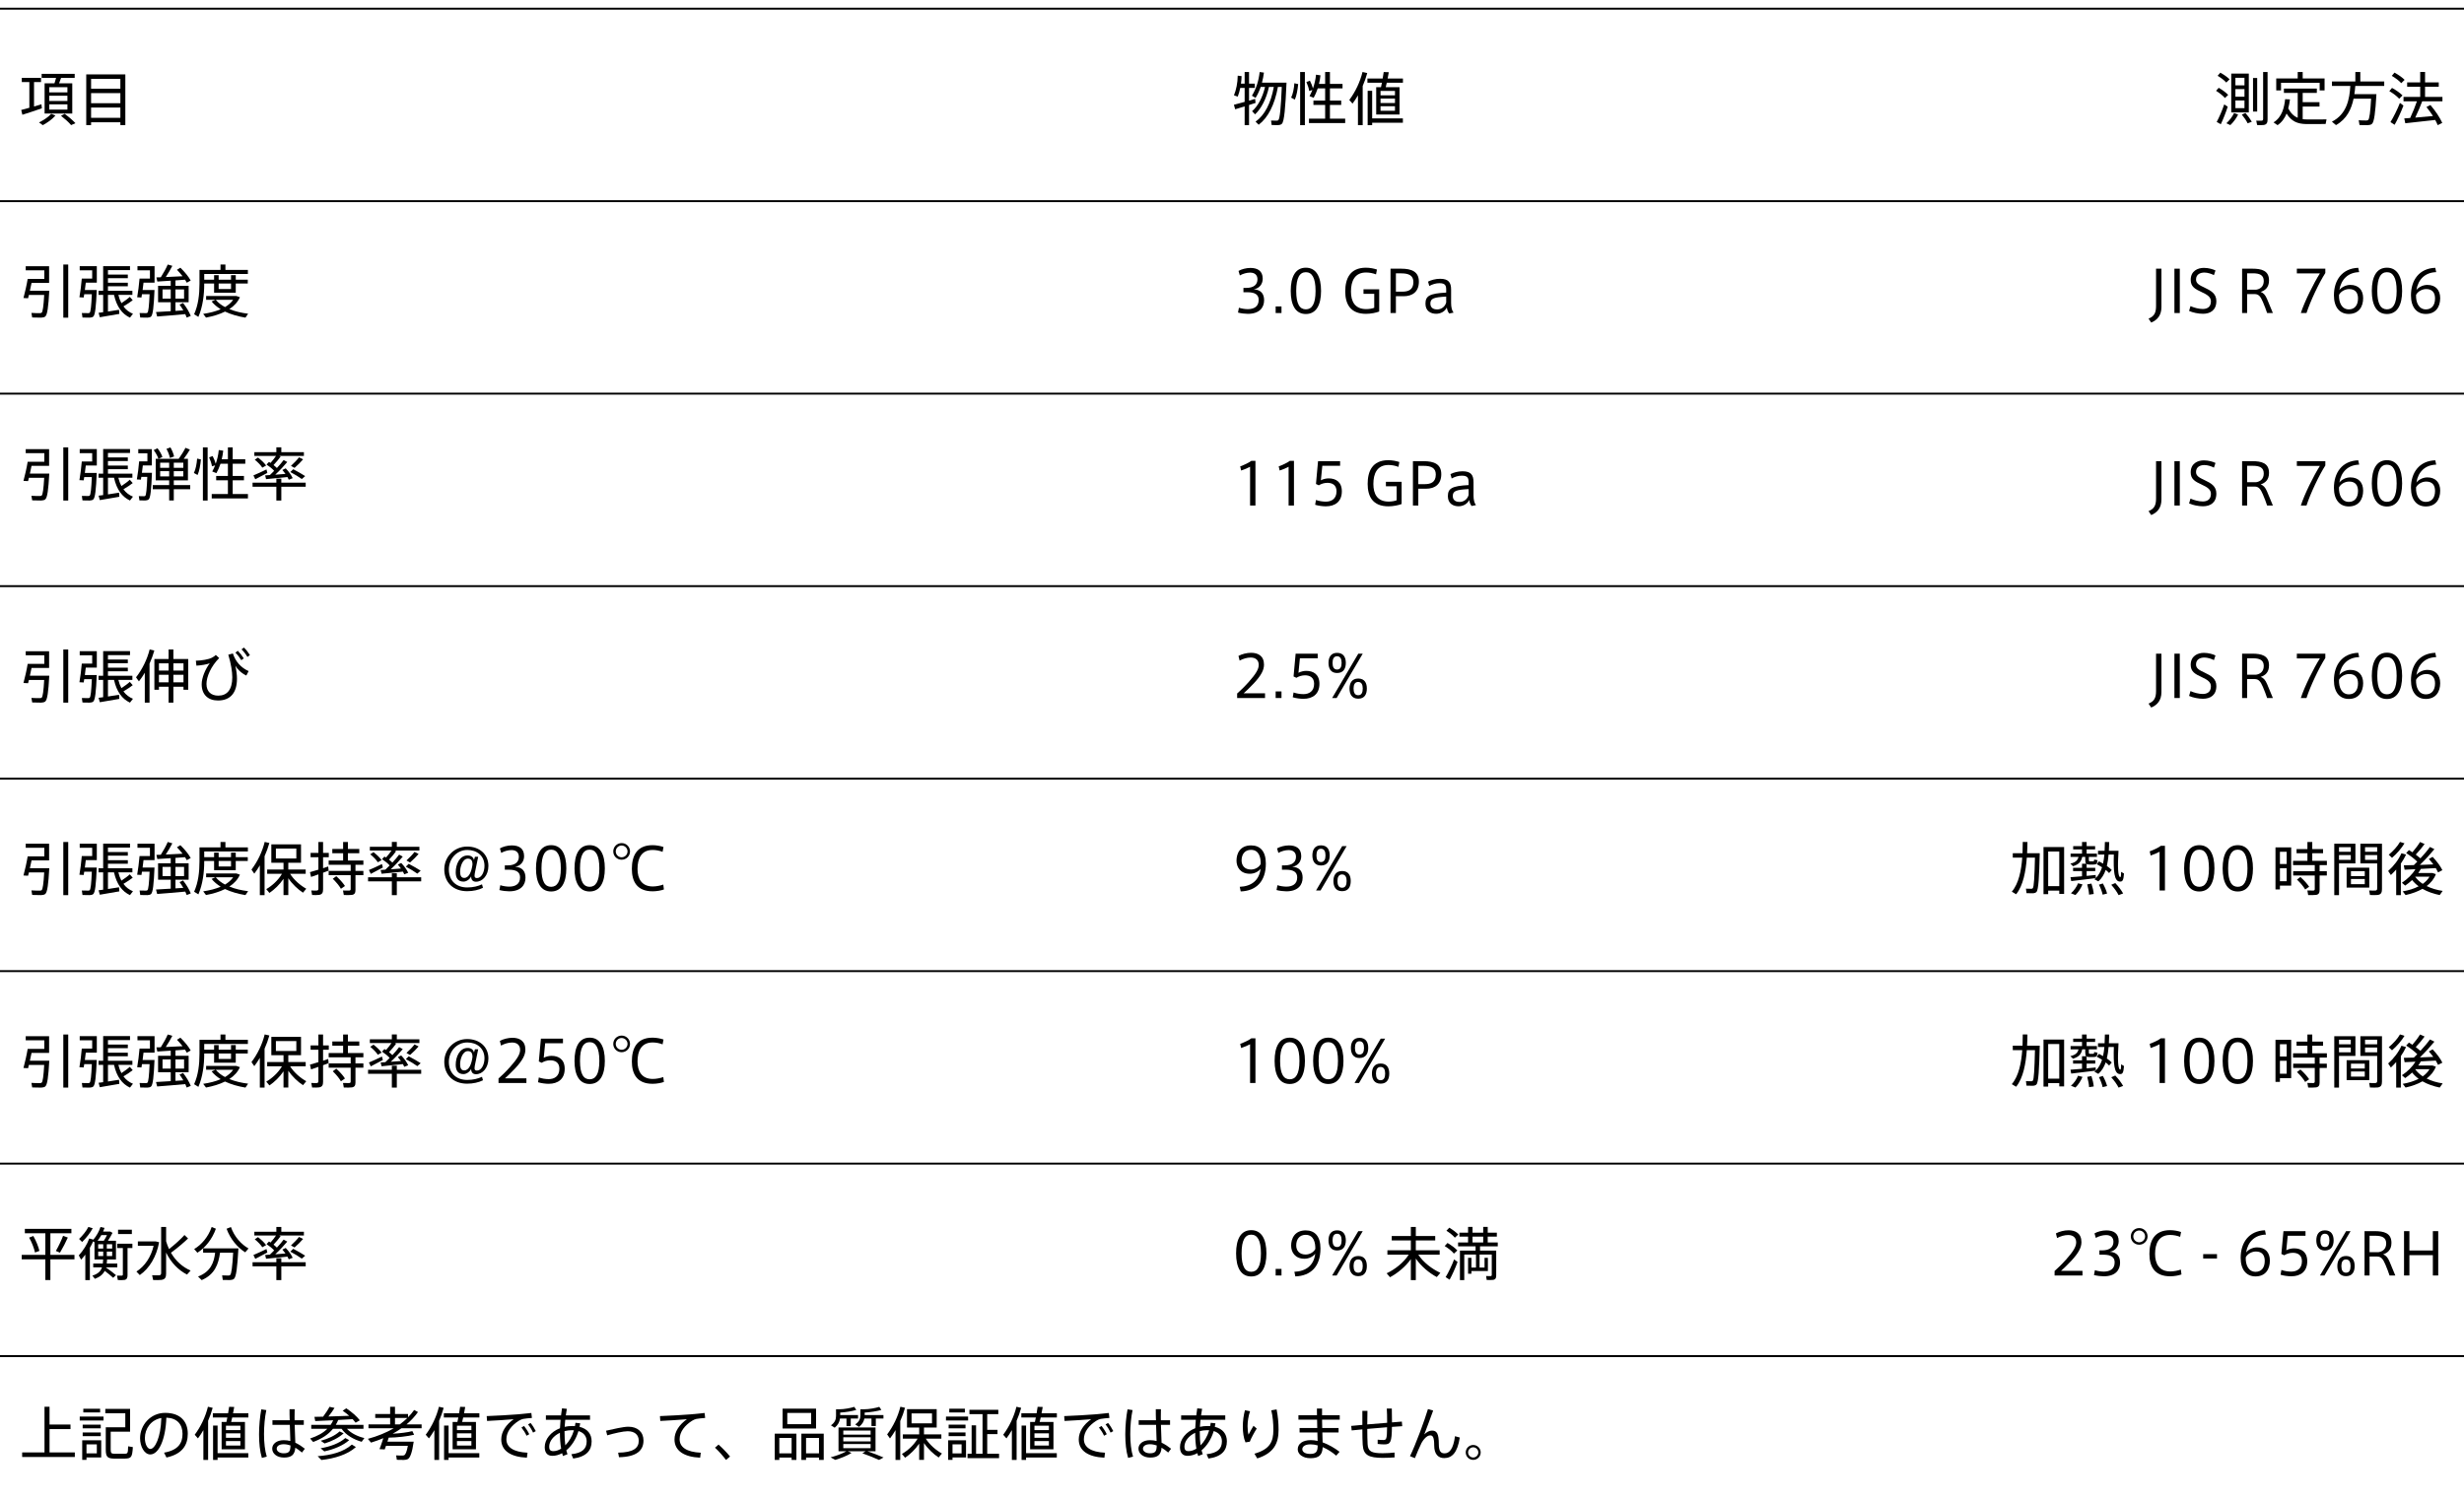 <?xml version="1.0" encoding="utf-8"?>
<!-- Generator: Adobe Illustrator 23.1.0, SVG Export Plug-In . SVG Version: 6.00 Build 0)  -->
<svg version="1.1" xmlns="http://www.w3.org/2000/svg" xmlns:xlink="http://www.w3.org/1999/xlink" x="0px" y="0px"
	 viewBox="0 0 1280 780" style="enable-background:new 0 0 1280 780;" xml:space="preserve">
<style type="text/css">
	.st0{display:none;}
	.st1{fill-rule:evenodd;clip-rule:evenodd;fill:none;stroke:#000000;stroke-miterlimit:10;}
</style>
<g id="W1280px" class="st0">
</g>
<g id="Design">
	<g>
		<path d="M23.12,754.54v-23.73h2.61v9.24h10.89v2.37H25.73v12.12h13.14v2.37H11.51v-2.37H23.12z"/>
		<path d="M53.78,735.91v2.04H41.42v-2.04H53.78z M44.93,748.24h7.65v8.91h-7.65v1.26h-2.22v-10.17h1.17H44.93z M52.34,740.11v1.92
			h-9.39v-1.92H52.34z M52.34,744.16v1.92h-9.39v-1.92H52.34z M52.01,731.86v1.92h-8.73v-1.92H52.01z M50.3,755.02v-4.65h-5.37v4.65
			H50.3z M56.33,741.49h1.17h7.59v-7.29H54.71v-2.28h12.87v11.85H57.5v9.33c0,1.8,0.42,2.1,1.89,2.13c1.41,0.03,3.78,0.03,5.31,0
			c1.65-0.03,1.77-0.24,1.86-3.87l2.46,0.42c-0.33,5.31-0.84,5.88-4.11,5.97c-1.74,0.03-4.2,0.03-5.76,0
			c-3.3-0.09-4.2-0.93-4.2-4.62v-11.64H56.33z"/>
		<path d="M72.77,747.13c0-6.75,5.37-13.14,13.02-13.14c8.19,0,11.76,4.74,11.76,10.83c0,5.79-2.7,10.53-11.07,12.36l-1.26-2.52
			c7.44-1.32,9.6-5.01,9.6-9.78c0-4.95-2.82-8.19-8.4-8.4c-0.39,11.4-3.96,19.11-8.34,19.11c-3.06,0-5.31-4.05-5.31-8.43V747.13z
			 M75.26,747.1c0,3.03,1.29,5.64,2.85,5.64c2.37,0,5.43-5.91,5.7-16.08C78.5,737.59,75.26,742.12,75.26,747.1z"/>
		<path d="M108.11,758.44h-2.46v-15.48c-0.87,1.5-1.8,2.94-2.82,4.29l-1.68-1.89c3.15-4.2,5.64-9.45,6.87-14.55l2.46,0.57
			c-0.6,2.22-1.41,4.5-2.37,6.72V758.44z M117.62,738.7c0.15-0.69,0.3-1.47,0.48-2.31h-7.53v-2.19h7.92
			c0.21-1.2,0.39-2.37,0.54-3.36l2.64,0.09c-0.18,0.99-0.39,2.13-0.6,3.27h7.95v2.19h-8.4c-0.18,0.84-0.36,1.62-0.54,2.31h7.17
			v14.22h-12.12V738.7H117.62z M128.99,754.93v2.25h-15.96v1.26h-2.34v-17.85h2.34v14.34H128.99z M117.38,742.96h7.5v-2.31h-7.5
			V742.96z M117.38,746.95h7.5v-2.34h-7.5V746.95z M117.38,750.97h7.5v-2.34h-7.5V750.97z"/>
		<path d="M138.35,732.55c-0.78,3.6-1.2,8.22-1.2,12.51c0,4.26,0.45,8.61,1.44,11.67l-2.55,0.66c-1.05-3.51-1.47-7.74-1.47-12.18
			c0-4.5,0.45-9.24,1.17-13.05L138.35,732.55z M150.5,737.83c-0.06-2.16-0.12-4.2-0.09-5.73h2.67c-0.03,1.2-0.06,2.76-0.06,4.23
			c0,0.51,0,0.99,0.03,1.5h4.77v2.4h-4.74c0.09,3.54,0.27,7.11,0.33,9.27c1.8,0.81,3.42,1.92,4.95,3.12l-1.5,1.98
			c-1.11-0.96-2.28-1.83-3.45-2.52c-0.27,3.51-1.83,5.13-5.88,5.13c-3.84,0-6.12-2.19-6.12-4.62c0-2.55,2.4-4.41,5.97-4.41
			c1.23,0,2.37,0.15,3.45,0.42c-0.06-2.16-0.18-5.28-0.27-8.37h-9.03v-2.4H150.5z M147.35,750.28c-2.25,0-3.6,0.96-3.6,2.31
			c0,1.26,1.32,2.4,3.63,2.4c2.88,0,3.48-1.11,3.51-4.08C149.72,750.52,148.55,750.28,147.35,750.28z"/>
		<path d="M189.29,747.07l-1.41,1.95c-4.08-1.17-8.1-3.42-10.44-6.75h-4.47c-2.49,3.06-5.91,5.22-10.29,6.84l-1.59-1.8
			c3.72-1.23,6.72-2.82,8.94-5.04h-8.34v-2.07h10.08c0.51-0.75,0.93-1.53,1.32-2.37c-3.48,0.15-6.9,0.3-9.33,0.42l-0.42-2.19
			c1.23-0.03,2.79-0.06,4.5-0.09c1.35-1.8,2.64-3.75,3.33-5.13l2.61,0.57c-0.78,1.29-1.92,2.94-3.18,4.47
			c3.6-0.09,7.56-0.24,10.8-0.36c-1.02-0.9-2.13-1.77-3.39-2.64l1.89-1.26c3.03,2.07,5.4,4.14,7.02,6.24
			c-0.93,0.51-1.56,0.87-2.19,1.23c-0.45-0.6-0.96-1.2-1.53-1.83c-2.16,0.15-4.8,0.3-7.5,0.42c-0.36,0.9-0.78,1.71-1.26,2.52h14.37
			v2.07h-8.58C182.45,744.64,185.9,746.29,189.29,747.07z M184.88,751.75c-4.26,3.87-10.95,5.94-17.91,6.72l-1.95-1.98
			c7.11-0.48,13.53-2.25,17.76-6.03C183.65,751.03,184.28,751.39,184.88,751.75z M181.4,748.15c-3.12,2.82-8.04,4.83-12.93,5.85
			l-1.92-1.62c4.95-0.84,9.72-2.55,12.84-5.31L181.4,748.15z M178.52,744.61c-2.46,2.28-6.24,4.17-9.9,5.28
			c-1.83-1.26-1.92-1.32-2.01-1.41c3.69-0.96,7.38-2.61,9.81-4.86L178.52,744.61z"/>
		<path d="M213.14,748.96h1.77c-0.84,5.79-1.86,8.52-3.21,9.12c-0.48,0.21-1.14,0.33-1.95,0.36c-0.78,0.03-2.58,0-3.6-0.06
			l-0.36-2.31c0.96,0.09,2.61,0.12,3.33,0.09c0.33,0,0.6-0.06,0.81-0.15c0.69-0.27,1.38-1.77,1.95-4.92h-11.34
			c-0.24,0.69-0.48,1.35-0.69,1.89l-2.7-0.15c0.57-1.44,1.35-3.66,1.98-5.7c-2.04,0.87-4.17,1.62-6.39,2.31l-1.65-1.95
			c5.01-1.35,9.51-3.18,13.44-5.49h-13.11v-2.04h11.25v-3.33h-7.74v-2.04h7.74v-3.75h2.52v3.75h6.78v1.68
			c1.17-1.17,2.22-2.43,3.18-3.78l1.98,1.08c-1.68,2.37-3.69,4.5-5.94,6.39h7.83V742h-10.5c-1.44,1.02-2.94,1.95-4.53,2.82
			c3.66-0.18,7.83-0.69,10.23-1.35l0.9,1.89c-3.21,0.81-9.06,1.47-13.2,1.5c-0.21,0.69-0.45,1.38-0.66,2.1h10.98H213.14z
			 M207.68,739.96c1.41-1.02,2.73-2.13,3.96-3.33h-6.45v3.33H207.68z"/>
		<path d="M228.11,758.44h-2.46v-15.48c-0.87,1.5-1.8,2.94-2.82,4.29l-1.68-1.89c3.15-4.2,5.64-9.45,6.87-14.55l2.46,0.57
			c-0.6,2.22-1.41,4.5-2.37,6.72V758.44z M237.62,738.7c0.15-0.69,0.3-1.47,0.48-2.31h-7.53v-2.19h7.92
			c0.21-1.2,0.39-2.37,0.54-3.36l2.64,0.09c-0.18,0.99-0.39,2.13-0.6,3.27h7.95v2.19h-8.4c-0.18,0.84-0.36,1.62-0.54,2.31h7.17
			v14.22h-12.12V738.7H237.62z M248.99,754.93v2.25h-15.96v1.26h-2.34v-17.85h2.34v14.34H248.99z M237.38,742.96h7.5v-2.31h-7.5
			V742.96z M237.38,746.95h7.5v-2.34h-7.5V746.95z M237.38,750.97h7.5v-2.34h-7.5V750.97z"/>
		<path d="M268.73,734.77c2.31-0.18,5.22-0.48,7.29-0.72l0.3,2.58c-1.32,0.06-3.54,0.33-4.59,0.51c-0.66,0.12-1.62,0.57-2.28,0.99
			c-3.78,2.43-6.39,5.73-6.39,9.54c0,4.17,3.63,6.66,10.98,7.02l-0.33,2.58c-8.28-0.36-13.32-3.54-13.32-9.48
			c0-4.02,2.52-7.74,6.45-10.5c-3.33,0.3-9.87,0.72-13.83,0.9l-0.18-2.52C256.91,735.55,265.91,735.01,268.73,734.77z M272.24,740.8
			c0.99,1.23,2.01,2.82,2.7,4.29l-1.41,0.78c-0.6-1.41-1.65-3.03-2.64-4.26L272.24,740.8z M275.63,739.24
			c0.99,1.2,1.98,2.79,2.7,4.23l-1.41,0.78c-0.63-1.44-1.62-3.03-2.61-4.26L275.63,739.24z"/>
		<path d="M301.4,739.42c-0.09,0.63-0.21,1.23-0.33,1.83c4.08,0.99,6.27,3.69,6.27,7.53c0,4.71-2.67,7.98-9.57,8.94l-0.96-2.25
			c5.76-0.63,7.95-2.88,7.95-6.69c0-2.58-1.47-4.5-4.26-5.34c-1.32,4.38-3.63,7.8-6.33,10.02c0.18,0.69,0.39,1.38,0.63,2.01
			l-2.37,0.93c-0.15-0.48-0.3-0.96-0.42-1.47c-1.65,0.9-3.39,1.38-5.1,1.38c-2.7,0-3.93-1.77-3.93-4.53c0-4.08,3.15-7.95,7.92-9.81
			c0.06-1.41,0.15-2.88,0.3-4.38h-7.62v-2.28h7.86c0.15-1.26,0.33-2.49,0.51-3.66l2.52,0.24c-0.21,1.11-0.39,2.25-0.54,3.42h12.57
			v2.28h-12.87c-0.12,1.26-0.21,2.49-0.3,3.66c1.26-0.3,2.55-0.42,3.93-0.42c0.48,0,0.96,0,1.41,0.03c0.12-0.54,0.21-1.14,0.27-1.71
			L301.4,739.42z M285.29,751.6c0,1.56,0.63,2.28,2.16,2.28c1.32,0,2.7-0.45,4.05-1.29c-0.42-2.46-0.63-5.25-0.63-8.25
			C287.51,745.93,285.29,748.69,285.29,751.6z M297.11,742.99c-1.35,0-2.64,0.18-3.84,0.48c0,0.21,0,0.42,0,0.63
			c0,2.46,0.12,4.71,0.39,6.75c1.89-1.86,3.51-4.53,4.5-7.8C297.83,743.02,297.47,742.99,297.11,742.99z"/>
		<path d="M326.45,741.19c4.77,0,7.83,2.76,7.83,7.17c0,5.25-3.66,8.49-12.72,8.67l-0.45-2.37c7.83-0.09,10.71-2.34,10.71-6.18
			c0-3.03-2.04-4.95-5.76-4.95c-2.31,0-6.9,1.05-10.62,2.13l-0.6-2.4C318.95,742.36,323.72,741.19,326.45,741.19z"/>
		<path d="M358.73,734.77c2.31-0.18,5.22-0.48,7.29-0.72l0.3,2.58c-1.32,0.06-3.54,0.33-4.59,0.51c-0.66,0.12-1.62,0.57-2.28,0.99
			c-3.78,2.43-6.39,5.73-6.39,9.54c0,4.17,3.63,6.66,10.98,7.02l-0.33,2.58c-8.28-0.36-13.32-3.54-13.32-9.48
			c0-4.02,2.52-7.74,6.45-10.5c-3.33,0.3-9.87,0.72-13.83,0.9l-0.18-2.52C346.91,735.55,355.91,735.01,358.73,734.77z"/>
		<path d="M373.28,750.46c2.07,1.86,4.5,4.38,5.97,6.21l-2.13,1.77c-1.23-1.74-3.72-4.56-5.7-6.36L373.28,750.46z"/>
		<path d="M404.84,757.21v1.23h-2.37v-13.65h11.25v13.65h-2.49v-1.23H404.84z M411.23,755.02v-8.01h-6.39v8.01H411.23z
			 M423.92,731.8v10.32h-17.37V731.8H423.92z M408.98,739.87h12.39v-5.85h-12.39V739.87z M418.73,757.21v1.23h-2.43v-13.65h11.61
			v13.65h-2.46v-1.23H418.73z M425.45,755.02v-8.01h-6.72v8.01H425.45z"/>
		<path d="M449.66,753.94h-9.24l1.92,0.9c-2.28,1.41-5.58,2.73-8.49,3.57l-2.37-1.32c2.82-0.72,5.94-1.86,8.22-3.15h-4.11v-12.36
			h19.23v12.36h-4.2c3.18,1.08,5.91,2.16,8.37,3.24l-2.37,1.26c-2.34-1.08-5.22-2.25-8.64-3.45L449.66,753.94z M441.95,740.83h-2.22
			v-3.9h-3.36c-0.24,1.77-1.05,3.36-2.76,4.77l-1.95-1.23c1.98-1.41,2.64-3,2.64-4.8v-3.54h1.68c2.61,0,5.97-0.66,7.8-1.26
			l1.05,1.59c-2.07,0.66-5.67,1.23-8.37,1.38v1.29h9.27v1.8h-3.78V740.83z M438.08,745.3h14.19v-2.1h-14.19V745.3z M438.08,748.81
			h14.19v-2.13h-14.19V748.81z M438.08,752.32h14.19v-2.13h-14.19V752.32z M454.97,740.83h-2.25v-3.9h-3.69
			c-0.3,1.59-1.14,3.03-2.79,4.35l-1.98-1.29c2.04-1.38,2.7-2.88,2.7-4.62v-3.24h1.83c2.7,0,6.15-0.66,7.98-1.26l1.08,1.59
			c-2.13,0.66-5.88,1.23-8.67,1.38v1.29h9.75v1.8h-3.96V740.83z"/>
		<path d="M467.66,758.44h-2.46v-15.48c-0.87,1.5-1.83,2.97-2.88,4.32l-1.47-2.1c3.18-4.17,5.64-9.33,6.87-14.37l2.43,0.54
			c-0.63,2.28-1.47,4.59-2.49,6.87V758.44z M489.32,755.11c-0.75,0.84-1.23,1.44-1.71,2.07c-2.67-1.77-5.58-4.47-7.62-7.53v8.76
			h-2.49v-8.43c-2.01,2.97-4.77,5.61-7.32,7.32l-1.65-1.98c3-1.68,6.27-4.68,8.16-7.95h-7.68v-2.22h8.49v-3.54h-6.33v-9.54h15.42
			v9.54h-6.6v3.54h9.03v2.22h-8.1C482.9,750.55,486.29,753.46,489.32,755.11z M473.54,739.42h10.62v-5.16h-10.62V739.42z"/>
		<path d="M491.42,737.95v-2.04h11.49v2.04H491.42z M492.56,758.41v-10.17h1.14h1.11h7.02v8.91h-7.02v1.26H492.56z M492.8,742.03
			v-1.92h8.76v1.92H492.8z M492.8,746.08v-1.92h8.76v1.92H492.8z M493.13,733.78v-1.95h8.1v1.95H493.13z M494.81,755.05h4.71v-4.71
			h-4.71V755.05z M502.61,757.51v-2.28h2.13v-14.76h2.31v14.76h3.36v-20.58h-6.81v-2.25h15v2.25h-5.76v8.16h5.34v2.22h-5.34v10.2
			h6.15v2.28H502.61z"/>
		<path d="M528.11,758.44h-2.46v-15.48c-0.87,1.5-1.8,2.94-2.82,4.29l-1.68-1.89c3.15-4.2,5.64-9.45,6.87-14.55l2.46,0.57
			c-0.6,2.22-1.41,4.5-2.37,6.72V758.44z M537.62,738.7c0.15-0.69,0.3-1.47,0.48-2.31h-7.53v-2.19h7.92
			c0.21-1.2,0.39-2.37,0.54-3.36l2.64,0.09c-0.18,0.99-0.39,2.13-0.6,3.27h7.95v2.19h-8.4c-0.18,0.84-0.36,1.62-0.54,2.31h7.17
			v14.22h-12.12V738.7H537.62z M548.99,754.93v2.25h-15.96v1.26h-2.34v-17.85h2.34v14.34H548.99z M537.38,742.96h7.5v-2.31h-7.5
			V742.96z M537.38,746.95h7.5v-2.34h-7.5V746.95z M537.38,750.97h7.5v-2.34h-7.5V750.97z"/>
		<path d="M568.73,734.77c2.31-0.18,5.22-0.48,7.29-0.72l0.3,2.58c-1.32,0.06-3.54,0.33-4.59,0.51c-0.66,0.12-1.62,0.57-2.28,0.99
			c-3.78,2.43-6.39,5.73-6.39,9.54c0,4.17,3.63,6.66,10.98,7.02l-0.33,2.58c-8.28-0.36-13.32-3.54-13.32-9.48
			c0-4.02,2.52-7.74,6.45-10.5c-3.33,0.3-9.87,0.72-13.83,0.9l-0.18-2.52C556.91,735.55,565.91,735.01,568.73,734.77z M572.24,740.8
			c0.99,1.23,2.01,2.82,2.7,4.29l-1.41,0.78c-0.6-1.41-1.65-3.03-2.64-4.26L572.24,740.8z M575.63,739.24
			c0.99,1.2,1.98,2.79,2.7,4.23l-1.41,0.78c-0.63-1.44-1.62-3.03-2.61-4.26L575.63,739.24z"/>
		<path d="M588.35,732.55c-0.78,3.6-1.2,8.22-1.2,12.51c0,4.26,0.45,8.61,1.44,11.67l-2.55,0.66c-1.05-3.51-1.47-7.74-1.47-12.18
			c0-4.5,0.45-9.24,1.17-13.05L588.35,732.55z M600.5,737.83c-0.06-2.16-0.12-4.2-0.09-5.73h2.67c-0.03,1.2-0.06,2.76-0.06,4.23
			c0,0.51,0,0.99,0.03,1.5h4.77v2.4h-4.74c0.09,3.54,0.27,7.11,0.33,9.27c1.8,0.81,3.42,1.92,4.95,3.12l-1.5,1.98
			c-1.11-0.96-2.28-1.83-3.45-2.52c-0.27,3.51-1.83,5.13-5.88,5.13c-3.84,0-6.12-2.19-6.12-4.62c0-2.55,2.4-4.41,5.97-4.41
			c1.23,0,2.37,0.15,3.45,0.42c-0.06-2.16-0.18-5.28-0.27-8.37h-9.03v-2.4H600.5z M597.35,750.28c-2.25,0-3.6,0.96-3.6,2.31
			c0,1.26,1.32,2.4,3.63,2.4c2.88,0,3.48-1.11,3.51-4.08C599.72,750.52,598.55,750.28,597.35,750.28z"/>
		<path d="M631.4,739.42c-0.09,0.63-0.21,1.23-0.33,1.83c4.08,0.99,6.27,3.69,6.27,7.53c0,4.71-2.67,7.98-9.57,8.94l-0.96-2.25
			c5.76-0.63,7.95-2.88,7.95-6.69c0-2.58-1.47-4.5-4.26-5.34c-1.32,4.38-3.63,7.8-6.33,10.02c0.18,0.69,0.39,1.38,0.63,2.01
			l-2.37,0.93c-0.15-0.48-0.3-0.96-0.42-1.47c-1.65,0.9-3.39,1.38-5.1,1.38c-2.7,0-3.93-1.77-3.93-4.53c0-4.08,3.15-7.95,7.92-9.81
			c0.06-1.41,0.15-2.88,0.3-4.38h-7.62v-2.28h7.86c0.15-1.26,0.33-2.49,0.51-3.66l2.52,0.24c-0.21,1.11-0.39,2.25-0.54,3.42h12.57
			v2.28h-12.87c-0.12,1.26-0.21,2.49-0.3,3.66c1.26-0.3,2.55-0.42,3.93-0.42c0.48,0,0.96,0,1.41,0.03c0.12-0.54,0.21-1.14,0.27-1.71
			L631.4,739.42z M615.29,751.6c0,1.56,0.63,2.28,2.16,2.28c1.32,0,2.7-0.45,4.05-1.29c-0.42-2.46-0.63-5.25-0.63-8.25
			C617.51,745.93,615.29,748.69,615.29,751.6z M627.11,742.99c-1.35,0-2.64,0.18-3.84,0.48c0,0.21,0,0.42,0,0.63
			c0,2.46,0.12,4.71,0.39,6.75c1.89-1.86,3.51-4.53,4.5-7.8C627.83,743.02,627.47,742.99,627.11,742.99z"/>
		<path d="M645.62,741.16c0-2.94,0.39-5.91,1.11-8.55l2.64,0.54c-0.87,2.55-1.29,5.37-1.29,7.8c0,1.77,0.21,3.36,0.51,4.35
			c0.54-1.08,1.86-3.42,2.58-4.59l1.68,1.44c-1.02,1.53-2.94,4.98-3.6,6.81l-2.25,0.36c-0.96-2.19-1.38-5.16-1.38-8.13V741.16z
			 M663.17,732.19c0.69,3.54,1.02,6.78,1.02,10.62c0,6.84-2.25,12-11.07,14.85l-1.47-2.46c8.07-2.31,9.84-6.24,9.84-12.33
			c0-3.57-0.3-6.96-1.08-10.2L663.17,732.19z"/>
		<path d="M684.29,741.85c-0.03-1.44-0.06-2.91-0.09-4.32h-9.69v-2.31h9.63c-0.03-1.32-0.03-2.49-0.03-3.48h2.67
			c0,0.81,0,1.74,0,2.79v0.69h9.18v2.31h-9.18c0.03,1.41,0.06,2.88,0.09,4.32h8.49v2.31h-8.43c0.06,1.98,0.12,3.81,0.15,5.16
			c3.12,1.11,6.21,2.91,8.79,4.89l-1.74,2.01c-2.04-1.8-4.5-3.36-7.02-4.44c-0.15,3.96-1.83,5.76-6.33,5.76
			c-4.14,0-6.63-2.13-6.63-4.62c0-2.79,2.49-4.77,6.78-4.77c1.14,0,2.34,0.15,3.54,0.42c-0.03-1.26-0.06-2.76-0.12-4.41h-9.24v-2.31
			H684.29z M680.78,750.34c-2.7,0-4.26,1.02-4.26,2.55c0,1.41,1.5,2.43,4.08,2.43c3,0,3.9-1.11,3.9-4.26v-0.18
			C683.24,750.52,681.98,750.34,680.78,750.34z"/>
		<path d="M707.72,740.23c0-2.49,0-5.01,0-7.29h2.64c-0.06,2.25-0.09,4.68-0.09,7.05c3.36-0.27,6.99-0.57,10.32-0.84v-0.66
			c0-2.4-0.06-4.89-0.18-6.75h2.61c0.03,1.86,0.09,4.35,0.09,6.75v0.45c1.92-0.15,3.69-0.3,5.13-0.42l0.18,2.4
			c-1.53,0.09-3.36,0.21-5.34,0.36c-0.09,7.83-0.69,9.09-3.99,9.09c-0.9,0-2.13-0.09-3.42-0.24v-2.22c1.05,0.15,2.16,0.18,2.94,0.18
			c1.56,0,1.92-0.42,1.95-6.63c-3.3,0.27-6.9,0.57-10.29,0.87c0.03,3.27,0.06,6.15,0.18,7.92c0.21,3.66,1.83,4.74,7.86,4.71
			c2.04,0,4.35-0.15,6.12-0.36l0.03,2.52c-1.71,0.12-4.11,0.24-6.06,0.24c-7.38,0-10.17-1.41-10.5-6.84
			c-0.12-1.77-0.18-4.62-0.18-7.95c-2.04,0.18-3.93,0.36-5.55,0.54l-0.24-2.34C703.49,740.59,705.5,740.41,707.72,740.23z"/>
		<path d="M744.5,732.79c-1.5,4.08-3.3,9.06-4.62,12.39c1.32-1.29,2.67-1.98,3.99-1.98c2.55,0,3.57,1.56,3.57,7.14
			c0,3.75,1.2,4.68,2.97,4.68c2.52,0,4.56-2.22,5.43-8.91l2.49,0.69c-1.23,8.04-4.14,10.68-8.13,10.68c-3.06,0-5.16-2.07-5.16-6.51
			c0-4.23-0.69-5.28-2.04-5.28c-0.99,0-1.98,0.57-3.15,1.89c-0.45,0.51-1.05,1.38-1.41,2.07c-0.9,1.8-2.49,5.49-3.42,7.86
			l-2.55-1.02c2.91-5.94,7.59-18.6,9.33-24.48L744.5,732.79z"/>
		<path d="M769.19,754.57c0,2.1-1.74,3.84-3.87,3.84c-2.16,0-3.9-1.74-3.9-3.87s1.74-3.87,3.9-3.87c2.13,0,3.87,1.74,3.87,3.87
			V754.57z M762.65,754.57c0,1.41,1.2,2.61,2.67,2.61c1.44,0,2.64-1.2,2.64-2.64s-1.2-2.67-2.64-2.67c-1.47,0-2.67,1.23-2.67,2.67
			V754.57z"/>
	</g>
	<g>
		<path d="M15.25,55.99V42.64h-3.93v-2.19h9.99v2.19h-3.63v12.69c1.38-0.42,2.73-0.81,3.84-1.17l0.24,2.1
			c-2.97,1.05-7.5,2.55-10.14,3.36l-0.6-2.49C12.1,56.86,13.63,56.47,15.25,55.99z M28.81,60.01c-1.71,2.01-4.23,3.72-6.57,5.01
			l-1.98-1.41c2.25-1.11,4.71-2.67,6.36-4.47L28.81,60.01z M28.3,43.27c0.33-0.96,0.6-1.95,0.84-2.79h-7.5v-2.13H38.8v2.13h-7.08
			c-0.27,0.87-0.63,1.83-1.02,2.79h6.84v15.72H23.17V43.27H28.3z M25.6,47.98h9.42v-2.67H25.6V47.98z M25.6,52.45h9.42v-2.73H25.6
			V52.45z M25.6,56.95h9.42v-2.73H25.6V56.95z M33.61,59.14c2.28,1.68,4.11,3.3,5.58,4.86l-2.25,0.99
			c-1.29-1.53-3.09-3.12-5.25-4.83L33.61,59.14z"/>
		<path d="M47.32,63.52v1.47H44.8V38.65h20.31v26.34h-2.58v-1.47H47.32z M62.53,46.09v-5.1H47.32v5.1H62.53z M62.53,53.62v-5.25
			H47.32v5.25H62.53z M62.53,61.21v-5.34H47.32v5.34H62.53z"/>
	</g>
	<g>
		<path d="M1152.58,45.61c2.1,1.23,3.75,2.46,4.92,3.69l-1.68,1.62c-1.11-1.26-2.67-2.52-4.62-3.75L1152.58,45.61z M1155.43,54.25
			l1.83,1.17c-0.93,2.94-2.52,6.93-3.6,9.12l-2.13-1.2C1152.7,61.24,1154.47,57.22,1155.43,54.25z M1153.42,37.75
			c2.04,1.14,3.63,2.28,4.8,3.45l-1.71,1.68c-1.08-1.2-2.61-2.37-4.5-3.51L1153.42,37.75z M1162.66,59.5
			c-0.93,1.98-2.52,4.05-4.05,5.49l-2.04-0.96c1.53-1.41,3.06-3.3,3.99-5.31L1162.66,59.5z M1168.21,38.23v20.16h-9.12V38.23
			H1168.21z M1161.25,44.35h4.71v-3.93h-4.71V44.35z M1161.25,50.26h4.71v-3.99h-4.71V50.26z M1161.25,56.2h4.71v-4.02h-4.71V56.2z
			 M1166.47,58.69c1.41,1.65,2.49,3.15,3.3,4.56l-2.16,0.81c-0.69-1.41-1.71-2.91-3.03-4.53L1166.47,58.69z M1172.56,40.51v17.46
			h-2.16V40.51H1172.56z M1177.96,37.42v24.69c0,1.62-0.45,2.58-1.98,2.82c-0.66,0.12-2.22,0.09-3.45,0.03l-0.45-2.28
			c0.96,0.06,2.31,0.06,2.76,0.03c0.66-0.03,0.81-0.39,0.81-0.96V37.42H1177.96z"/>
		<path d="M1193.62,61.18v-12.9h-7.17V46h17.1v2.28h-7.35v4.8h8.73v2.28h-8.73v6.54c0.75,0.09,1.53,0.15,2.34,0.15
			c1.35,0.03,8.55,0.03,10.05-0.03l-0.48,2.4c-1.47,0.03-8.43,0.06-9.96,0.03c-4.68-0.06-7.8-1.41-10.32-5.46
			c-0.96,2.37-2.43,4.53-4.68,6.03l-2.1-1.44c4.41-2.64,5.61-7.86,6.03-12.06l2.52,0.12c-0.21,1.53-0.48,3.12-0.9,4.68
			C1190.05,58.87,1191.64,60.37,1193.62,61.18z M1193.62,40.75v-3.33h2.58v3.33h11.37v6.21h-2.55V43h-20.07v3.96h-2.49v-6.21
			H1193.62z"/>
		<path d="M1232.89,48.91h1.62c-0.54,9.51-1.17,14.64-2.4,15.51c-0.51,0.39-1.2,0.57-2.13,0.6c-0.96,0.03-3.06-0.03-4.26-0.06
			l-0.42-2.49c1.2,0.09,3.12,0.15,4.02,0.12c0.39-0.03,0.66-0.09,0.9-0.27c0.66-0.54,1.14-4.08,1.53-11.04h-9.12
			c-1.11,5.37-3.51,10.56-9.12,13.71l-2.13-1.77c7.83-3.99,9.15-11.85,9.57-18.57h-9.54v-2.31h12.15v-4.92h2.58v4.92h12.42v2.31
			h-15.03c-0.12,1.38-0.24,2.82-0.48,4.26h8.85H1232.89z"/>
		<path d="M1246.33,51.31c-1.2-1.35-2.97-2.7-5.13-3.99l1.41-1.65c2.31,1.29,4.14,2.58,5.43,3.9L1246.33,51.31z M1243.96,64.83
			l-2.16-1.41c1.44-2.28,3.66-6.72,4.92-9.96l1.83,1.38C1247.35,58.06,1245.34,62.44,1243.96,64.83z M1247.41,43.21
			c-1.17-1.29-2.85-2.58-4.92-3.81l1.41-1.68c2.19,1.23,3.96,2.46,5.25,3.75L1247.41,43.21z M1249.51,64.03l-0.54-2.52
			c0.87-0.06,1.89-0.12,3.06-0.21c1.38-2.94,2.67-6.18,3.51-8.67h-6.96v-2.28h8.67v-5.28h-6.78v-2.25h6.78v-5.43h2.52v5.43h7.11
			v2.25h-7.11v5.28h9.03v2.28h-10.5c-0.93,2.46-2.22,5.55-3.63,8.46c3.03-0.24,6.39-0.54,9.21-0.81c-0.96-1.5-2.1-3.09-3.39-4.68
			l2.07-1.05c2.82,3.36,4.86,6.48,6.15,9.3l-2.37,1.17c-0.36-0.87-0.78-1.77-1.29-2.7C1260.31,62.89,1253.44,63.64,1249.51,64.03z"
			/>
	</g>
	<g>
		<path d="M648.85,54.55v10.47h-2.28v-9.75c-1.86,0.6-3.63,1.14-4.92,1.5l-0.66-2.34c1.38-0.36,3.45-0.9,5.58-1.5v-7.26h-2.28
			c-0.33,1.62-0.78,3.15-1.32,4.53l-1.95-0.69c1.17-2.88,1.92-6.45,1.95-10.2l2.01,0.24c-0.03,1.32-0.15,2.64-0.33,3.9h1.92v-6.03
			h2.28v6.03h3v2.22h-3v6.63c1.14-0.33,2.22-0.66,3.15-0.93l0.24,2.1C651.22,53.8,650.05,54.16,648.85,54.55z M651.97,59.41
			l-1.53-1.65c2.91-2.49,5.43-6.99,6.72-12.6h-2.25c-0.69,2.01-1.56,3.9-2.67,5.7l-1.89-1.14c2.25-3.69,3.51-7.74,4.02-12.3
			l2.22,0.3c-0.24,1.8-0.57,3.54-1.02,5.22h10.35h1.32h1.08c-0.57,12.93-1.17,20.25-2.43,21.39c-0.48,0.45-1.11,0.63-2.04,0.66
			c-0.72,0.03-2.31,0-3.24-0.03l-0.33-2.34c0.87,0.06,2.28,0.09,2.91,0.06c0.39,0,0.66-0.06,0.87-0.27
			c0.81-0.75,1.35-6.42,1.8-17.25h-2.01c-1.68,9.21-5.1,15.96-9.99,19.65l-1.62-1.62c4.68-3.3,7.95-9.48,9.48-18.03h-2.52
			C657.82,51.46,655.12,56.53,651.97,59.41z"/>
		<path d="M674.38,43.69c-0.27,2.85-0.84,6.12-1.74,8.07l-1.92-1.05c0.93-1.8,1.5-4.83,1.68-7.47L674.38,43.69z M677.86,37.42v27.6
			h-2.46v-27.6H677.86z M688.39,61.66v-7.14h-6.09v-2.25h6.09v-6.36h-3.84c-0.6,1.8-1.32,3.45-2.13,4.89l-2.16-0.87
			c0.57-0.99,1.05-2.04,1.5-3.18l-1.65,0.51c-0.21-1.41-0.72-2.97-1.47-4.65l1.83-0.69c0.75,1.47,1.26,2.79,1.59,4.02
			c0.78-2.19,1.35-4.62,1.59-7.14l2.31,0.33c-0.15,1.53-0.42,3.03-0.78,4.47h3.21v-6.18h2.49v6.18h6.54v2.31h-6.54v6.36h5.85v2.25
			h-5.85v7.14h7.92v2.28h-18.81v-2.28H688.39z"/>
		<path d="M707.89,65.02h-2.46V49.54c-0.87,1.5-1.8,2.94-2.82,4.29l-1.68-1.89c3.15-4.2,5.64-9.45,6.87-14.55l2.46,0.57
			c-0.6,2.22-1.41,4.5-2.37,6.72V65.02z M717.4,45.28c0.15-0.69,0.3-1.47,0.48-2.31h-7.53v-2.19h7.92c0.21-1.2,0.39-2.37,0.54-3.36
			l2.64,0.09c-0.18,0.99-0.39,2.13-0.6,3.27h7.95v2.19h-8.4c-0.18,0.84-0.36,1.62-0.54,2.31h7.17V59.5h-12.12V45.28H717.4z
			 M728.77,61.51v2.25h-15.96v1.26h-2.34V47.17h2.34v14.34H728.77z M717.16,49.54h7.5v-2.31h-7.5V49.54z M717.16,53.53h7.5v-2.34
			h-7.5V53.53z M717.16,57.55h7.5v-2.34h-7.5V57.55z"/>
	</g>
	<g>
		<path d="M24.43,151.04h1.17c-0.45,8.28-0.99,12.63-2.16,13.44c-0.48,0.33-1.17,0.51-2.07,0.54c-1.05,0.03-3.3-0.03-4.65-0.09
			l-0.39-2.37c1.29,0.09,3.45,0.15,4.44,0.12c0.39-0.03,0.66-0.06,0.87-0.24c0.57-0.48,0.99-3.36,1.32-9.21h-7.95
			c-0.15,0.63-0.3,1.23-0.42,1.71l-2.4-0.12c0.69-2.46,1.71-6.93,2.19-9.93h0.78h1.62h6.24v-4.47h-9.66v-2.1h12.15v8.67h-9.12
			c-0.27,1.32-0.57,2.73-0.87,4.05h7.56H24.43z M35.44,137.42v27.6h-2.55v-27.6H35.44z"/>
		<path d="M49.09,150.68h1.17c-0.36,8.55-0.81,13.02-1.86,13.83c-0.45,0.33-1.05,0.48-1.86,0.51c-0.84,0.03-2.61-0.03-3.69-0.06
			l-0.33-2.34c0.96,0.03,2.61,0.09,3.36,0.06c0.3-0.03,0.54-0.06,0.69-0.21c0.54-0.42,0.87-3.48,1.14-9.63h-3.96
			c-0.09,0.63-0.18,1.2-0.27,1.71l-2.22-0.12c0.45-2.4,0.99-6.75,1.23-9.69h0.66h1.62h3.12v-4.32h-6.48v-2.13h8.88v8.55h-5.73
			c-0.15,1.26-0.33,2.58-0.48,3.84h3.72H49.09z M53.59,162.2v-9h-2.4v-2.13h2.4v-12.81h13.95v2.07H56.08v2.31H66.4v1.89H56.08v2.34
			H66.4v1.86H56.08v2.34h12.69v2.13h-7.29c0.39,1.62,0.93,3.06,1.59,4.29c1.74-1.14,3.39-2.34,4.35-3.27l1.53,1.74
			c-1.17,0.93-2.94,2.1-4.83,3.21c1.32,1.8,3,3.06,4.95,3.84l-1.56,2.01c-4.02-1.89-6.87-5.58-8.28-11.82h-3.15v8.64
			c2.01-0.3,4.14-0.63,5.76-0.9l0.15,2.13c-2.97,0.54-7.5,1.32-10.14,1.74l-0.63-2.31C51.88,162.41,52.69,162.32,53.59,162.2z"/>
		<path d="M79.09,150.68h1.17c-0.36,8.55-0.81,13.02-1.86,13.83c-0.45,0.33-1.05,0.48-1.86,0.51c-0.84,0.03-2.61-0.03-3.69-0.06
			l-0.33-2.34c0.96,0.03,2.61,0.09,3.36,0.06c0.3-0.03,0.54-0.06,0.69-0.21c0.54-0.42,0.87-3.48,1.14-9.63h-3.96
			c-0.09,0.63-0.18,1.2-0.27,1.71l-2.22-0.12c0.45-2.4,0.99-6.75,1.23-9.69h0.66h1.62h3.12v-4.32h-6.48v-2.13h8.88v8.55h-5.73
			c-0.15,1.26-0.33,2.58-0.48,3.84h3.72H79.09z M88.69,161.66v-4.65h-6.57v-8.52h6.57v-2.67c-2.61,0.18-5.13,0.33-6.96,0.45
			l-0.48-2.16c0.66,0,1.41-0.03,2.28-0.06c1.47-2.31,2.88-4.86,3.6-6.63l2.4,0.69c-0.84,1.65-2.07,3.78-3.42,5.82
			c2.85-0.12,6.09-0.27,8.73-0.42c-0.84-1.08-1.83-2.22-2.91-3.36l1.77-1.08c2.4,2.34,4.2,4.59,5.37,6.66l-2.04,1.14
			c-0.27-0.51-0.57-1.02-0.9-1.56c-1.47,0.12-3.21,0.24-4.98,0.36v2.82h6.84v8.52h-6.84v4.5c1.44-0.09,2.82-0.18,4.08-0.27
			c-0.57-0.99-1.23-1.98-1.95-3l1.83-0.84c1.86,2.43,3.18,4.68,3.99,6.72l-2.1,0.87c-0.21-0.6-0.45-1.2-0.75-1.8
			c-4.32,0.42-10.92,0.96-14.61,1.23l-0.6-2.31C82.93,162.02,85.78,161.84,88.69,161.66z M84.43,155.15h4.26v-4.8h-4.26V155.15z
			 M95.62,155.15v-4.8h-4.47v4.8H95.62z"/>
		<path d="M111.22,145.31v-2.37h2.37v2.37h6.42v-2.37h2.46v2.37h6.24v1.98h-6.24v4.77h-11.25v-4.77h-5.13v0.21
			c0,5.73-0.75,11.79-3.03,17.13l-2.22-1.38c2.16-4.8,2.79-10.32,2.79-15.75v-7.29h1.32h1.14h8.46v-2.79h2.55v2.79h11.67v2.13
			h-22.68v2.97H111.22z M128.89,162.98l-1.38,2.04c-3.78-0.63-7.44-1.65-10.62-3.15c-2.82,1.41-6.21,2.43-9.87,3.12l-1.47-1.92
			c3.42-0.51,6.51-1.29,9.09-2.43c-1.83-1.11-3.45-2.46-4.71-4.02l1.98-0.87h-4.83v-1.98h15.03h0.45h0.24l1.83,0.63
			c-1.11,2.52-3,4.56-5.49,6.18C122.08,161.78,125.44,162.56,128.89,162.98z M116.89,159.53c1.77-1.05,3.21-2.31,4.23-3.78h-9.03
			C113.29,157.25,114.94,158.48,116.89,159.53z M113.59,147.29v2.85h6.42v-2.85H113.59z"/>
	</g>
	<g>
		<path d="M1120.03,139.58h2.79v19.98c0,4.23-2.13,6.72-5.31,8.01l-1.38-2.04c2.97-1.23,3.9-3,3.9-6.6V139.58z"/>
		<path d="M1132.36,162.62h-2.79v-23.04h2.79V162.62z"/>
		<path d="M1150.09,142.94c-1.17-0.66-3.27-1.35-4.95-1.35c-1.92,0-4.35,0.78-4.35,3.63c0,2.1,1.83,2.97,4.38,4.17
			c3.48,1.65,6.18,3.18,6.18,7.02c0,4.8-3.21,6.6-6.93,6.6c-2.34,0-5.31-0.6-7.23-1.47l0.72-2.52c1.86,0.84,4.35,1.5,6.39,1.5
			c2.07,0,4.23-0.87,4.23-3.96c0-2.22-1.74-3.42-4.89-4.86c-3.3-1.53-5.61-2.73-5.61-6.33c0-4.62,3.66-6.21,6.84-6.21
			c2.43,0,4.77,0.72,6.03,1.35L1150.09,142.94z"/>
		<path d="M1175.53,156.86c-1.2-2.79-2.16-4.08-4.26-4.08h-3.93v9.84h-2.61v-23.04h5.31c4.74,0,8.67,0.96,8.67,6.09
			c0,3.72-2.1,5.25-4.32,5.97c1.44,0.54,2.43,1.62,3.3,3.69c0.84,1.95,2.19,5.16,3.03,7.29h-3
			C1177.21,161,1176.34,158.75,1175.53,156.86z M1175.98,145.97c0-3.15-2.28-3.99-5.67-3.99h-2.97v8.52h4.68
			C1174.06,150.2,1175.98,148.91,1175.98,145.97z"/>
		<path d="M1193.17,142.04v-2.46h14.79v2.25c-3.24,5.01-7.83,14.76-9.78,20.79h-2.94c1.83-5.76,6.75-15.66,9.9-20.58H1193.17z"/>
		<path d="M1220.95,148.01c4.32,0,6.66,2.7,6.66,6.9c0,4.47-2.28,8.19-7.47,8.19c-4.62,0-7.71-3.36-7.71-9.66
			c0-7.83,4.2-14.01,12.63-14.31l0.48,2.25c-5.73,0.15-9.36,3.69-10.29,9.3c0.93-1.29,3.21-2.67,5.67-2.67H1220.95z M1220.2,160.73
			c2.91,0,4.74-2.04,4.74-5.7c0-2.82-1.29-4.86-4.59-4.86c-2.4,0-4.53,1.47-5.28,3.03C1214.92,157.16,1216.51,160.73,1220.2,160.73z
			"/>
		<path d="M1247.86,151.16c0,7.29-2.52,11.97-7.89,11.97c-5.4,0-7.86-4.68-7.86-12c0-7.38,2.46-12.06,7.86-12.06
			c5.37,0,7.89,4.68,7.89,12.06V151.16z M1234.96,151.16c0,6.87,1.89,9.54,5.01,9.54c3.09,0,5.04-2.67,5.04-9.57
			c0-6.99-1.95-9.72-5.04-9.72c-3.12,0-5.01,2.73-5.01,9.72V151.16z"/>
		<path d="M1260.97,148.01c4.32,0,6.66,2.7,6.66,6.9c0,4.47-2.28,8.19-7.47,8.19c-4.62,0-7.71-3.36-7.71-9.66
			c0-7.83,4.2-14.01,12.63-14.31l0.48,2.25c-5.73,0.15-9.36,3.69-10.29,9.3c0.93-1.29,3.21-2.67,5.67-2.67H1260.97z M1260.22,160.73
			c2.91,0,4.74-2.04,4.74-5.7c0-2.82-1.29-4.86-4.59-4.86c-2.4,0-4.53,1.47-5.28,3.03C1254.94,157.16,1256.53,160.73,1260.22,160.73
			z"/>
	</g>
	<g>
		<path d="M656.68,155.99c0,3.72-2.34,7.05-8.46,7.05c-1.35,0-3.57-0.24-5.1-0.66l0.48-2.52c1.26,0.45,3.24,0.75,4.56,0.75
			c3.12,0,5.7-1.23,5.7-4.8c0-2.64-1.74-3.99-5.82-3.99h-2.1v-2.25h1.41c3.93,0,5.88-1.68,5.88-4.47c0-2.16-1.35-3.48-3.81-3.48
			c-1.71,0-3.75,0.54-5.34,1.47l-0.69-2.34c1.47-0.87,3.93-1.56,6.15-1.56c3.66,0,6.42,1.47,6.42,5.61c0,2.91-1.89,5.1-4.68,5.49
			C655.12,150.53,656.68,152.72,656.68,155.99z"/>
		<path d="M665.71,162.62h-3.03v-3.42h3.03V162.62z"/>
		<path d="M686.26,151.16c0,7.29-2.52,11.97-7.89,11.97c-5.4,0-7.86-4.68-7.86-12c0-7.38,2.46-12.06,7.86-12.06
			c5.37,0,7.89,4.68,7.89,12.06V151.16z M673.36,151.16c0,6.87,1.89,9.54,5.01,9.54c3.09,0,5.04-2.67,5.04-9.57
			c0-6.99-1.95-9.72-5.04-9.72c-3.12,0-5.01,2.73-5.01,9.72V151.16z"/>
		<path d="M713.89,152.63h-5.58v-2.34h8.16v11.55c-1.5,0.6-4.35,1.2-6.84,1.2c-8.28,0-10.8-5.28-10.8-11.64
			c0-6.45,2.34-12.33,10.74-12.33c2.1,0,4.26,0.45,5.73,0.96l-0.48,2.52c-1.5-0.6-3.39-0.99-5.16-0.99c-5.94,0-7.86,4.5-7.86,9.87
			c0,5.13,1.98,9.15,7.95,9.15c1.41,0,3.12-0.27,4.14-0.69V152.63z"/>
		<path d="M722.35,162.62v-23.04h5.46c5.58,0,9.27,1.56,9.27,6.75c0,5.37-3.48,7.56-7.92,7.56h-4.02v8.73H722.35z M728.44,151.52
			c3,0,5.79-0.84,5.79-5.01c0-3.42-2.43-4.5-6.3-4.5h-2.79v9.51H728.44z"/>
		<path d="M755.11,162.41l-2.28,0.45c-0.69-0.81-1.11-2.07-1.23-3.12c-0.99,2.1-3.24,3.27-5.55,3.27c-2.73,0-5.55-1.38-5.55-5.22
			c0-4.05,2.1-5.34,10.77-5.79v-1.47c0-2.04-0.39-3.42-3.48-3.42c-1.86,0-3.63,0.54-5.31,1.47l-0.63-2.28
			c1.53-0.81,3.96-1.47,6.24-1.47c4.47,0,5.73,1.98,5.73,5.67v6.93C753.82,159.59,754.27,161.45,755.11,162.41z M743.05,157.7
			c0,2.58,2.16,3.06,3.48,3.06c2.52,0,4.26-1.71,4.74-3.63v-3.06C744.91,154.43,743.05,155,743.05,157.7z"/>
	</g>
	<g>
		<path d="M24.43,246.04h1.17c-0.45,8.28-0.99,12.63-2.16,13.44c-0.48,0.33-1.17,0.51-2.07,0.54c-1.05,0.03-3.3-0.03-4.65-0.09
			l-0.39-2.37c1.29,0.09,3.45,0.15,4.44,0.12c0.39-0.03,0.66-0.06,0.87-0.24c0.57-0.48,0.99-3.36,1.32-9.21h-7.95
			c-0.15,0.63-0.3,1.23-0.42,1.71l-2.4-0.12c0.69-2.46,1.71-6.93,2.19-9.93h0.78h1.62h6.24v-4.47h-9.66v-2.1h12.15v8.67h-9.12
			c-0.27,1.32-0.57,2.73-0.87,4.05h7.56H24.43z M35.44,232.42v27.6h-2.55v-27.6H35.44z"/>
		<path d="M49.09,245.68h1.17c-0.36,8.55-0.81,13.02-1.86,13.83c-0.45,0.33-1.05,0.48-1.86,0.51c-0.84,0.03-2.61-0.03-3.69-0.06
			l-0.33-2.34c0.96,0.03,2.61,0.09,3.36,0.06c0.3-0.03,0.54-0.06,0.69-0.21c0.54-0.42,0.87-3.48,1.14-9.63h-3.96
			c-0.09,0.63-0.18,1.2-0.27,1.71l-2.22-0.12c0.45-2.4,0.99-6.75,1.23-9.69h0.66h1.62h3.12v-4.32h-6.48v-2.13h8.88v8.55h-5.73
			c-0.15,1.26-0.33,2.58-0.48,3.84h3.72H49.09z M53.59,257.2v-9h-2.4v-2.13h2.4v-12.81h13.95v2.07H56.08v2.31H66.4v1.89H56.08v2.34
			H66.4v1.86H56.08v2.34h12.69v2.13h-7.29c0.39,1.62,0.93,3.06,1.59,4.29c1.74-1.14,3.39-2.34,4.35-3.27l1.53,1.74
			c-1.17,0.93-2.94,2.1-4.83,3.21c1.32,1.8,3,3.06,4.95,3.84l-1.56,2.01c-4.02-1.89-6.87-5.58-8.28-11.82h-3.15v8.64
			c2.01-0.3,4.14-0.63,5.76-0.9l0.15,2.13c-2.97,0.54-7.5,1.32-10.14,1.74l-0.63-2.31C51.88,257.41,52.69,257.32,53.59,257.2z"/>
		<path d="M77.56,245.62h1.38c-0.33,8.61-0.75,13.11-1.77,13.89c-0.42,0.3-0.96,0.45-1.68,0.48c-0.69,0.03-2.19,0-3.06-0.03
			l-0.33-2.22c0.81,0.06,2.13,0.06,2.73,0.06c0.27-0.03,0.48-0.06,0.63-0.18c0.48-0.45,0.81-3.57,1.05-9.87h-3.09
			c-0.06,0.51-0.15,1.02-0.24,1.44l-2.1-0.12c0.45-2.34,0.99-6.54,1.2-9.39h0.63h1.53h2.13v-4.2h-4.74v-2.16h7.05v8.49H74.2
			c-0.12,1.26-0.3,2.58-0.48,3.81h2.85H77.56z M87.88,252.01v-2.46h-6.99v-11.19h1.41c-0.42-1.35-1.35-3.09-2.46-4.53l1.98-0.96
			c1.2,1.5,2.13,3.24,2.55,4.53l-2.04,0.96h10.5c1.41-2.01,2.79-4.2,3.51-5.73l2.31,0.93c-0.78,1.38-1.95,3.12-3.21,4.8h2.19v11.19
			h-7.35v2.46h8.52v2.16h-8.52v5.82h-2.4v-5.82h-8.52v-2.16H87.88z M83.2,243.04h4.68v-2.67H83.2V243.04z M83.2,247.51h4.68v-2.73
			H83.2V247.51z M88.54,232.42c0.93,1.59,1.59,3.39,1.89,4.71l-2.16,0.78c-0.27-1.35-0.9-3.18-1.8-4.71L88.54,232.42z M95.23,243.04
			v-2.67h-4.95v2.67H95.23z M95.23,247.51v-2.73h-4.95v2.73H95.23z"/>
		<path d="M104.38,238.69c-0.27,2.85-0.84,6.12-1.74,8.07l-1.92-1.05c0.93-1.8,1.5-4.83,1.68-7.47L104.38,238.69z M107.86,232.42
			v27.6h-2.46v-27.6H107.86z M118.39,256.66v-7.14h-6.09v-2.25h6.09v-6.36h-3.84c-0.6,1.8-1.32,3.45-2.13,4.89l-2.16-0.87
			c0.57-0.99,1.05-2.04,1.5-3.18l-1.65,0.51c-0.21-1.41-0.72-2.97-1.47-4.65l1.83-0.69c0.75,1.47,1.26,2.79,1.59,4.02
			c0.78-2.19,1.35-4.62,1.59-7.14l2.31,0.33c-0.15,1.53-0.42,3.03-0.78,4.47h3.21v-6.18h2.49v6.18h6.54v2.31h-6.54v6.36h5.85v2.25
			h-5.85v7.14h7.92v2.28h-18.81v-2.28H118.39z"/>
		<path d="M143.56,250.75v-2.1h2.58v2.1h12.66v2.1h-12.66v7.17h-2.58v-7.17H131.2v-2.1H143.56z M138.43,243.88l0.45,1.8
			c-1.89,1.05-4.65,2.49-6.27,3.3l-0.96-2.01C133.3,246.28,136.39,244.9,138.43,243.88z M140.2,246.79c0.75-0.69,1.5-1.44,2.22-2.19
			c-0.99-1.11-2.34-2.19-3.96-3.27l1.26-1.35c0.3,0.18,0.54,0.33,0.81,0.51c1.08-1.23,2.13-2.55,2.85-3.63h-11.25v-1.95h11.43v-2.52
			h2.58v2.52h11.73v1.95h-12.81l0.72,0.33c-0.9,1.26-2.25,2.91-3.69,4.41c0.66,0.51,1.23,1.02,1.74,1.53c1.44-1.53,2.67-3,3.51-4.14
			l1.89,1.02c-1.53,1.86-3.78,4.29-6.24,6.6c1.8-0.15,3.69-0.27,5.31-0.42c-0.48-0.66-1.02-1.35-1.62-2.04l1.74-0.84
			c1.68,1.77,2.88,3.48,3.63,5.1l-2.04,0.81c-0.18-0.48-0.42-0.93-0.69-1.41c-3.36,0.36-8.28,0.87-11.1,1.11
			c-0.12-0.57-0.24-1.11-0.48-1.95C138.43,246.91,139.27,246.88,140.2,246.79z M134.02,237.7c1.83,1.41,3.24,2.79,4.23,4.14
			l-1.98,1.11c-0.87-1.35-2.22-2.73-3.93-4.14L134.02,237.7z M152.32,243.76c2.46,1.29,4.5,2.46,6.21,3.57l-1.74,1.53
			c-1.59-1.14-3.6-2.37-5.97-3.63L152.32,243.76z M157.45,238.63c-1.05,1.26-2.73,2.94-4.44,4.44c-1.65-0.93-1.77-0.99-1.86-1.05
			c1.65-1.53,3.3-3.21,4.17-4.44L157.45,238.63z"/>
	</g>
	<g>
		<path d="M1120.03,239.58h2.79v19.98c0,4.23-2.13,6.72-5.31,8.01l-1.38-2.04c2.97-1.23,3.9-3,3.9-6.6V239.58z"/>
		<path d="M1132.36,262.62h-2.79v-23.04h2.79V262.62z"/>
		<path d="M1150.09,242.94c-1.17-0.66-3.27-1.35-4.95-1.35c-1.92,0-4.35,0.78-4.35,3.63c0,2.1,1.83,2.97,4.38,4.17
			c3.48,1.65,6.18,3.18,6.18,7.02c0,4.8-3.21,6.6-6.93,6.6c-2.34,0-5.31-0.6-7.23-1.47l0.72-2.52c1.86,0.84,4.35,1.5,6.39,1.5
			c2.07,0,4.23-0.87,4.23-3.96c0-2.22-1.74-3.42-4.89-4.86c-3.3-1.53-5.61-2.73-5.61-6.33c0-4.62,3.66-6.21,6.84-6.21
			c2.43,0,4.77,0.72,6.03,1.35L1150.09,242.94z"/>
		<path d="M1175.53,256.86c-1.2-2.79-2.16-4.08-4.26-4.08h-3.93v9.84h-2.61v-23.04h5.31c4.74,0,8.67,0.96,8.67,6.09
			c0,3.72-2.1,5.25-4.32,5.97c1.44,0.54,2.43,1.62,3.3,3.69c0.84,1.95,2.19,5.16,3.03,7.29h-3
			C1177.21,261,1176.34,258.75,1175.53,256.86z M1175.98,245.97c0-3.15-2.28-3.99-5.67-3.99h-2.97v8.52h4.68
			C1174.06,250.2,1175.98,248.91,1175.98,245.97z"/>
		<path d="M1193.17,242.04v-2.46h14.79v2.25c-3.24,5.01-7.83,14.76-9.78,20.79h-2.94c1.83-5.76,6.75-15.66,9.9-20.58H1193.17z"/>
		<path d="M1220.95,248.01c4.32,0,6.66,2.7,6.66,6.9c0,4.47-2.28,8.19-7.47,8.19c-4.62,0-7.71-3.36-7.71-9.66
			c0-7.83,4.2-14.01,12.63-14.31l0.48,2.25c-5.73,0.15-9.36,3.69-10.29,9.3c0.93-1.29,3.21-2.67,5.67-2.67H1220.95z M1220.2,260.73
			c2.91,0,4.74-2.04,4.74-5.7c0-2.82-1.29-4.86-4.59-4.86c-2.4,0-4.53,1.47-5.28,3.03C1214.92,257.16,1216.51,260.73,1220.2,260.73z
			"/>
		<path d="M1247.86,251.16c0,7.29-2.52,11.97-7.89,11.97c-5.4,0-7.86-4.68-7.86-12c0-7.38,2.46-12.06,7.86-12.06
			c5.37,0,7.89,4.68,7.89,12.06V251.16z M1234.96,251.16c0,6.87,1.89,9.54,5.01,9.54c3.09,0,5.04-2.67,5.04-9.57
			c0-6.99-1.95-9.72-5.04-9.72c-3.12,0-5.01,2.73-5.01,9.72V251.16z"/>
		<path d="M1260.97,248.01c4.32,0,6.66,2.7,6.66,6.9c0,4.47-2.28,8.19-7.47,8.19c-4.62,0-7.71-3.36-7.71-9.66
			c0-7.83,4.2-14.01,12.63-14.31l0.48,2.25c-5.73,0.15-9.36,3.69-10.29,9.3c0.93-1.29,3.21-2.67,5.67-2.67H1260.97z M1260.22,260.73
			c2.91,0,4.74-2.04,4.74-5.7c0-2.82-1.29-4.86-4.59-4.86c-2.4,0-4.53,1.47-5.28,3.03C1254.94,257.16,1256.53,260.73,1260.22,260.73
			z"/>
	</g>
	<g>
		<path d="M644.74,244.44l-0.48-2.16c1.92-0.69,4.59-1.92,5.79-2.88h2.13v23.22h-2.79v-20.13
			C648.37,243.06,646.45,243.9,644.74,244.44z"/>
		<path d="M664.75,244.44l-0.48-2.16c1.92-0.69,4.59-1.92,5.79-2.88h2.13v23.22h-2.79v-20.13
			C668.38,243.06,666.46,243.9,664.75,244.44z"/>
		<path d="M690.22,248.52c3.66,0,6.84,1.8,6.84,6.72c0,5.28-3.42,7.8-8.34,7.8c-1.53,0-3.96-0.3-5.52-0.81l0.42-2.49
			c1.47,0.54,3.48,0.87,5.1,0.87c2.97,0,5.58-1.47,5.58-5.4c0-3.27-2.25-4.38-4.74-4.38c-1.62,0-3.21,0.51-4.47,1.29l-1.47-0.69
			l1.08-11.85h11.46v2.4h-9.24l-0.75,7.53C687.4,248.85,688.99,248.52,690.22,248.52z"/>
		<path d="M725.53,252.63h-5.58v-2.34h8.16v11.55c-1.5,0.6-4.35,1.2-6.84,1.2c-8.28,0-10.8-5.28-10.8-11.64
			c0-6.45,2.34-12.33,10.74-12.33c2.1,0,4.26,0.45,5.73,0.96l-0.48,2.52c-1.5-0.6-3.39-0.99-5.16-0.99c-5.94,0-7.86,4.5-7.86,9.87
			c0,5.13,1.98,9.15,7.95,9.15c1.41,0,3.12-0.27,4.14-0.69V252.63z"/>
		<path d="M733.99,262.62v-23.04h5.46c5.58,0,9.27,1.56,9.27,6.75c0,5.37-3.48,7.56-7.92,7.56h-4.02v8.73H733.99z M740.08,251.52
			c3,0,5.79-0.84,5.79-5.01c0-3.42-2.43-4.5-6.3-4.5h-2.79v9.51H740.08z"/>
		<path d="M766.75,262.41l-2.28,0.45c-0.69-0.81-1.11-2.07-1.23-3.12c-0.99,2.1-3.24,3.27-5.55,3.27c-2.73,0-5.55-1.38-5.55-5.22
			c0-4.05,2.1-5.34,10.77-5.79v-1.47c0-2.04-0.39-3.42-3.48-3.42c-1.86,0-3.63,0.54-5.31,1.47l-0.63-2.28
			c1.53-0.81,3.96-1.47,6.24-1.47c4.47,0,5.73,1.98,5.73,5.67v6.93C765.46,259.59,765.91,261.45,766.75,262.41z M754.69,257.7
			c0,2.58,2.16,3.06,3.48,3.06c2.52,0,4.26-1.71,4.74-3.63v-3.06C756.55,254.43,754.69,255,754.69,257.7z"/>
	</g>
	<g>
		<path d="M24.43,351.04h1.17c-0.45,8.28-0.99,12.63-2.16,13.44c-0.48,0.33-1.17,0.51-2.07,0.54c-1.05,0.03-3.3-0.03-4.65-0.09
			l-0.39-2.37c1.29,0.09,3.45,0.15,4.44,0.12c0.39-0.03,0.66-0.06,0.87-0.24c0.57-0.48,0.99-3.36,1.32-9.21h-7.95
			c-0.15,0.63-0.3,1.23-0.42,1.71l-2.4-0.12c0.69-2.46,1.71-6.93,2.19-9.93h0.78h1.62h6.24v-4.47h-9.66v-2.1h12.15v8.67h-9.12
			c-0.27,1.32-0.57,2.73-0.87,4.05h7.56H24.43z M35.44,337.42v27.6h-2.55v-27.6H35.44z"/>
		<path d="M49.09,350.68h1.17c-0.36,8.55-0.81,13.02-1.86,13.83c-0.45,0.33-1.05,0.48-1.86,0.51c-0.84,0.03-2.61-0.03-3.69-0.06
			l-0.33-2.34c0.96,0.03,2.61,0.09,3.36,0.06c0.3-0.03,0.54-0.06,0.69-0.21c0.54-0.42,0.87-3.48,1.14-9.63h-3.96
			c-0.09,0.63-0.18,1.2-0.27,1.71l-2.22-0.12c0.45-2.4,0.99-6.75,1.23-9.69h0.66h1.62h3.12v-4.32h-6.48v-2.13h8.88v8.55h-5.73
			c-0.15,1.26-0.33,2.58-0.48,3.84h3.72H49.09z M53.59,362.2v-9h-2.4v-2.13h2.4v-12.81h13.95v2.07H56.08v2.31H66.4v1.89H56.08v2.34
			H66.4v1.86H56.08v2.34h12.69v2.13h-7.29c0.39,1.62,0.93,3.06,1.59,4.29c1.74-1.14,3.39-2.34,4.35-3.27l1.53,1.74
			c-1.17,0.93-2.94,2.1-4.83,3.21c1.32,1.8,3,3.06,4.95,3.84l-1.56,2.01c-4.02-1.89-6.87-5.58-8.28-11.82h-3.15v8.64
			c2.01-0.3,4.14-0.63,5.76-0.9l0.15,2.13c-2.97,0.54-7.5,1.32-10.14,1.74l-0.63-2.31C51.88,362.41,52.69,362.32,53.59,362.2z"/>
		<path d="M77.68,365.02h-2.46v-15.54c-0.93,1.59-1.95,3.09-3.06,4.5l-1.5-2.1c3.27-4.17,5.82-9.42,7.08-14.49l2.43,0.57
			c-0.63,2.25-1.47,4.56-2.49,6.81V365.02z M90.07,356.77v8.25h-2.49v-8.25h-5.01v1.56H80.2v-15.96h7.38v-4.95h2.49v4.95h7.71v15.96
			h-2.46v-1.56H90.07z M87.58,348.37v-3.75h-5.01v3.75H87.58z M87.58,354.49v-3.93h-5.01v3.93H87.58z M95.32,348.37v-3.75h-5.25
			v3.75H95.32z M95.32,354.49v-3.93h-5.25v3.93H95.32z"/>
		<path d="M112.09,340.24l1.77,1.62c-4.26,4.29-6.6,9.69-6.6,13.44c0,4.02,2.43,6.09,6.12,6.09c4.5,0,7.29-3,7.29-9.54
			c0-2.97-0.66-6.99-2.07-11.73l2.37-0.66c1.41,4.32,4.26,7.44,8.19,9.18l-1.2,2.31c-2.76-1.32-4.68-3.39-5.7-5.1
			c0.57,2.46,0.84,4.8,0.84,6.78c0,7.14-3.33,11.28-9.84,11.28c-5.19,0-8.49-3.06-8.49-8.43c0-3.3,1.8-7.74,4.2-10.92
			c-1.41,0.6-4.41,1.11-6.93,1.26l-0.3-2.58c3.12-0.06,6.66-0.69,8.34-1.56C110.83,341.29,111.55,340.84,112.09,340.24z
			 M123.52,338.08c1.2,1.23,2.16,2.46,3.12,3.96l-1.29,0.93c-0.87-1.44-1.89-2.76-3.06-3.9L123.52,338.08z M126.7,336.4
			c1.23,1.2,2.19,2.43,3.12,3.93l-1.29,0.96c-0.87-1.47-1.86-2.79-3.06-3.93L126.7,336.4z"/>
	</g>
	<g>
		<path d="M1120.03,339.58h2.79v19.98c0,4.23-2.13,6.72-5.31,8.01l-1.38-2.04c2.97-1.23,3.9-3,3.9-6.6V339.58z"/>
		<path d="M1132.36,362.62h-2.79v-23.04h2.79V362.62z"/>
		<path d="M1150.09,342.94c-1.17-0.66-3.27-1.35-4.95-1.35c-1.92,0-4.35,0.78-4.35,3.63c0,2.1,1.83,2.97,4.38,4.17
			c3.48,1.65,6.18,3.18,6.18,7.02c0,4.8-3.21,6.6-6.93,6.6c-2.34,0-5.31-0.6-7.23-1.47l0.72-2.52c1.86,0.84,4.35,1.5,6.39,1.5
			c2.07,0,4.23-0.87,4.23-3.96c0-2.22-1.74-3.42-4.89-4.86c-3.3-1.53-5.61-2.73-5.61-6.33c0-4.62,3.66-6.21,6.84-6.21
			c2.43,0,4.77,0.72,6.03,1.35L1150.09,342.94z"/>
		<path d="M1175.53,356.86c-1.2-2.79-2.16-4.08-4.26-4.08h-3.93v9.84h-2.61v-23.04h5.31c4.74,0,8.67,0.96,8.67,6.09
			c0,3.72-2.1,5.25-4.32,5.97c1.44,0.54,2.43,1.62,3.3,3.69c0.84,1.95,2.19,5.16,3.03,7.29h-3
			C1177.21,361,1176.34,358.75,1175.53,356.86z M1175.98,345.97c0-3.15-2.28-3.99-5.67-3.99h-2.97v8.52h4.68
			C1174.06,350.2,1175.98,348.91,1175.98,345.97z"/>
		<path d="M1193.17,342.04v-2.46h14.79v2.25c-3.24,5.01-7.83,14.76-9.78,20.79h-2.94c1.83-5.76,6.75-15.66,9.9-20.58H1193.17z"/>
		<path d="M1220.95,348.01c4.32,0,6.66,2.7,6.66,6.9c0,4.47-2.28,8.19-7.47,8.19c-4.62,0-7.71-3.36-7.71-9.66
			c0-7.83,4.2-14.01,12.63-14.31l0.48,2.25c-5.73,0.15-9.36,3.69-10.29,9.3c0.93-1.29,3.21-2.67,5.67-2.67H1220.95z M1220.2,360.72
			c2.91,0,4.74-2.04,4.74-5.7c0-2.82-1.29-4.86-4.59-4.86c-2.4,0-4.53,1.47-5.28,3.03C1214.92,357.16,1216.51,360.72,1220.2,360.72z
			"/>
		<path d="M1247.86,351.16c0,7.29-2.52,11.97-7.89,11.97c-5.4,0-7.86-4.68-7.86-12c0-7.38,2.46-12.06,7.86-12.06
			c5.37,0,7.89,4.68,7.89,12.06V351.16z M1234.96,351.16c0,6.87,1.89,9.54,5.01,9.54c3.09,0,5.04-2.67,5.04-9.57
			c0-6.99-1.95-9.72-5.04-9.72c-3.12,0-5.01,2.73-5.01,9.72V351.16z"/>
		<path d="M1260.97,348.01c4.32,0,6.66,2.7,6.66,6.9c0,4.47-2.28,8.19-7.47,8.19c-4.62,0-7.71-3.36-7.71-9.66
			c0-7.83,4.2-14.01,12.63-14.31l0.48,2.25c-5.73,0.15-9.36,3.69-10.29,9.3c0.93-1.29,3.21-2.67,5.67-2.67H1260.97z M1260.22,360.72
			c2.91,0,4.74-2.04,4.74-5.7c0-2.82-1.29-4.86-4.59-4.86c-2.4,0-4.53,1.47-5.28,3.03C1254.94,357.16,1256.53,360.72,1260.22,360.72
			z"/>
	</g>
	<g>
		<path d="M653.89,345.4c0-2.34-1.5-3.81-4.17-3.81c-1.89,0-3.99,0.63-5.76,1.59l-0.6-2.43c1.83-0.99,4.38-1.62,6.54-1.62
			c3.72,0,6.72,1.65,6.72,6.15c0,2.79-1.41,5.52-5.25,9.69c-2.19,2.37-3.96,3.96-5.34,5.22h11.13v2.43h-14.49v-2.34
			c1.68-1.5,3.48-3.18,5.97-5.94c3.75-4.2,5.25-6.72,5.25-8.91V345.4z"/>
		<path d="M665.71,362.62h-3.03v-3.42h3.03V362.62z"/>
		<path d="M678.58,348.52c3.66,0,6.84,1.8,6.84,6.72c0,5.28-3.42,7.8-8.34,7.8c-1.53,0-3.96-0.3-5.52-0.81l0.42-2.49
			c1.47,0.54,3.48,0.87,5.1,0.87c2.97,0,5.58-1.47,5.58-5.4c0-3.27-2.25-4.38-4.74-4.38c-1.62,0-3.21,0.51-4.47,1.29l-1.47-0.69
			l1.08-11.85h11.46v2.4h-9.24l-0.75,7.53C675.76,348.85,677.35,348.52,678.58,348.52z"/>
		<path d="M694.57,349.63c-3.27,0-4.44-2.4-4.44-5.25c0-2.82,1.17-5.22,4.47-5.22c3.36,0,4.53,2.4,4.53,5.22
			c0,2.85-1.17,5.25-4.53,5.25H694.57z M694.36,362.62h-2.34l13.59-23.04h2.31L694.36,362.62z M694.6,347.83
			c1.68,0,2.34-1.35,2.34-3.45c0-2.07-0.66-3.45-2.37-3.45c-1.65,0-2.34,1.38-2.34,3.45c0,2.1,0.69,3.45,2.34,3.45H694.6z
			 M705.55,362.97c-3.3,0-4.5-2.4-4.5-5.28c0-2.79,1.2-5.19,4.53-5.19c3.36,0,4.47,2.4,4.47,5.19c0,2.88-1.11,5.28-4.47,5.28H705.55
			z M705.58,361.18c1.68,0,2.34-1.35,2.34-3.48c0-2.04-0.66-3.42-2.37-3.42c-1.71,0-2.4,1.38-2.4,3.42c0,2.13,0.69,3.48,2.4,3.48
			H705.58z"/>
	</g>
	<g>
		<path d="M24.43,451.04h1.17c-0.45,8.28-0.99,12.63-2.16,13.44c-0.48,0.33-1.17,0.51-2.07,0.54c-1.05,0.03-3.3-0.03-4.65-0.09
			l-0.39-2.37c1.29,0.09,3.45,0.15,4.44,0.12c0.39-0.03,0.66-0.06,0.87-0.24c0.57-0.48,0.99-3.36,1.32-9.21h-7.95
			c-0.15,0.63-0.3,1.23-0.42,1.71l-2.4-0.12c0.69-2.46,1.71-6.93,2.19-9.93h0.78h1.62h6.24v-4.47h-9.66v-2.1h12.15v8.67h-9.12
			c-0.27,1.32-0.57,2.73-0.87,4.05h7.56H24.43z M35.44,437.42v27.6h-2.55v-27.6H35.44z"/>
		<path d="M49.09,450.68h1.17c-0.36,8.55-0.81,13.02-1.86,13.83c-0.45,0.33-1.05,0.48-1.86,0.51c-0.84,0.03-2.61-0.03-3.69-0.06
			l-0.33-2.34c0.96,0.03,2.61,0.09,3.36,0.06c0.3-0.03,0.54-0.06,0.69-0.21c0.54-0.42,0.87-3.48,1.14-9.63h-3.96
			c-0.09,0.63-0.18,1.2-0.27,1.71l-2.22-0.12c0.45-2.4,0.99-6.75,1.23-9.69h0.66h1.62h3.12v-4.32h-6.48v-2.13h8.88v8.55h-5.73
			c-0.15,1.26-0.33,2.58-0.48,3.84h3.72H49.09z M53.59,462.2v-9h-2.4v-2.13h2.4v-12.81h13.95v2.07H56.08v2.31H66.4v1.89H56.08v2.34
			H66.4v1.86H56.08v2.34h12.69v2.13h-7.29c0.39,1.62,0.93,3.06,1.59,4.29c1.74-1.14,3.39-2.34,4.35-3.27l1.53,1.74
			c-1.17,0.93-2.94,2.1-4.83,3.21c1.32,1.8,3,3.06,4.95,3.84l-1.56,2.01c-4.02-1.89-6.87-5.58-8.28-11.82h-3.15v8.64
			c2.01-0.3,4.14-0.63,5.76-0.9l0.15,2.13c-2.97,0.54-7.5,1.32-10.14,1.74l-0.63-2.31C51.88,462.41,52.69,462.32,53.59,462.2z"/>
		<path d="M79.09,450.68h1.17c-0.36,8.55-0.81,13.02-1.86,13.83c-0.45,0.33-1.05,0.48-1.86,0.51c-0.84,0.03-2.61-0.03-3.69-0.06
			l-0.33-2.34c0.96,0.03,2.61,0.09,3.36,0.06c0.3-0.03,0.54-0.06,0.69-0.21c0.54-0.42,0.87-3.48,1.14-9.63h-3.96
			c-0.09,0.63-0.18,1.2-0.27,1.71l-2.22-0.12c0.45-2.4,0.99-6.75,1.23-9.69h0.66h1.62h3.12v-4.32h-6.48v-2.13h8.88v8.55h-5.73
			c-0.15,1.26-0.33,2.58-0.48,3.84h3.72H79.09z M88.69,461.66v-4.65h-6.57v-8.52h6.57v-2.67c-2.61,0.18-5.13,0.33-6.96,0.45
			l-0.48-2.16c0.66,0,1.41-0.03,2.28-0.06c1.47-2.31,2.88-4.86,3.6-6.63l2.4,0.69c-0.84,1.65-2.07,3.78-3.42,5.82
			c2.85-0.12,6.09-0.27,8.73-0.42c-0.84-1.08-1.83-2.22-2.91-3.36l1.77-1.08c2.4,2.34,4.2,4.59,5.37,6.66l-2.04,1.14
			c-0.27-0.51-0.57-1.02-0.9-1.56c-1.47,0.12-3.21,0.24-4.98,0.36v2.82h6.84v8.52h-6.84v4.5c1.44-0.09,2.82-0.18,4.08-0.27
			c-0.57-0.99-1.23-1.98-1.95-3l1.83-0.84c1.86,2.43,3.18,4.68,3.99,6.72l-2.1,0.87c-0.21-0.6-0.45-1.2-0.75-1.8
			c-4.32,0.42-10.92,0.96-14.61,1.23l-0.6-2.31C82.93,462.02,85.78,461.84,88.69,461.66z M84.43,455.15h4.26v-4.8h-4.26V455.15z
			 M95.62,455.15v-4.8h-4.47v4.8H95.62z"/>
		<path d="M111.22,445.31v-2.37h2.37v2.37h6.42v-2.37h2.46v2.37h6.24v1.98h-6.24v4.77h-11.25v-4.77h-5.13v0.21
			c0,5.73-0.75,11.79-3.03,17.13l-2.22-1.38c2.16-4.8,2.79-10.32,2.79-15.75v-7.29h1.32h1.14h8.46v-2.79h2.55v2.79h11.67v2.13
			h-22.68v2.97H111.22z M128.89,462.97l-1.38,2.04c-3.78-0.63-7.44-1.65-10.62-3.15c-2.82,1.41-6.21,2.43-9.87,3.12l-1.47-1.92
			c3.42-0.51,6.51-1.29,9.09-2.43c-1.83-1.11-3.45-2.46-4.71-4.02l1.98-0.87h-4.83v-1.98h15.03h0.45h0.24l1.83,0.63
			c-1.11,2.52-3,4.56-5.49,6.18C122.08,461.78,125.44,462.55,128.89,462.97z M116.89,459.53c1.77-1.05,3.21-2.31,4.23-3.78h-9.03
			C113.29,457.25,114.94,458.48,116.89,459.53z M113.59,447.29v2.85h6.42v-2.85H113.59z"/>
		<path d="M137.44,465.02h-2.46v-15.48c-0.87,1.5-1.83,2.97-2.88,4.32l-1.47-2.1c3.18-4.17,5.64-9.33,6.87-14.37l2.43,0.54
			c-0.63,2.28-1.47,4.59-2.49,6.87V465.02z M159.1,461.69c-0.75,0.84-1.23,1.44-1.71,2.07c-2.67-1.77-5.58-4.47-7.62-7.53v8.76
			h-2.49v-8.43c-2.01,2.97-4.77,5.61-7.32,7.32l-1.65-1.98c3-1.68,6.27-4.68,8.16-7.95h-7.68v-2.22h8.49v-3.54h-6.33v-9.54h15.42
			v9.54h-6.6v3.54h9.03v2.22h-8.1C152.68,457.13,156.07,460.04,159.1,461.69z M143.32,446h10.62v-5.16h-10.62V446z"/>
		<path d="M165.4,451.79v-6.45h-4.05v-2.25h4.05v-5.67h2.43v5.67h2.97v2.25h-2.97v5.7c0.96-0.33,1.89-0.63,2.67-0.9l0.21,2.16
			c-0.84,0.33-1.86,0.69-2.88,1.08v8.64c0,1.68-0.45,2.61-2.04,2.88c-0.75,0.12-2.37,0.12-3.66,0.06l-0.42-2.37
			c1.02,0.09,2.34,0.09,2.82,0.06c0.69-0.06,0.87-0.39,0.87-1.02v-7.38c-1.44,0.51-2.79,0.96-3.81,1.32l-0.57-2.49
			C162.13,452.78,163.72,452.3,165.4,451.79z M182.17,452.45v-3.18h-11.43v-2.22h7.5v-3.81h-5.61v-2.19h5.61v-3.63h2.49v3.63h5.91
			v2.19h-5.91v3.81h8.04v2.22h-4.11v3.18h4.11v2.22h-4.11v7.68c0,1.47-0.42,2.34-1.83,2.55c-0.78,0.12-2.79,0.15-4.23,0.06
			l-0.42-2.34c1.11,0.06,2.76,0.06,3.24,0.03c0.6-0.06,0.75-0.3,0.75-0.81v-7.17h-11.43v-2.22H182.17z M174.7,455.18
			c1.95,1.8,3.48,3.51,4.5,5.1l-2.1,1.44c-0.93-1.65-2.4-3.39-4.23-5.19L174.7,455.18z"/>
		<path d="M203.56,455.75v-2.1h2.58v2.1h12.66v2.1h-12.66v7.17h-2.58v-7.17H191.2v-2.1H203.56z M198.43,448.88l0.45,1.8
			c-1.89,1.05-4.65,2.49-6.27,3.3l-0.96-2.01C193.3,451.28,196.39,449.9,198.43,448.88z M200.2,451.79c0.75-0.69,1.5-1.44,2.22-2.19
			c-0.99-1.11-2.34-2.19-3.96-3.27l1.26-1.35c0.3,0.18,0.54,0.33,0.81,0.51c1.08-1.23,2.13-2.55,2.85-3.63h-11.25v-1.95h11.43v-2.52
			h2.58v2.52h11.73v1.95h-12.81l0.72,0.33c-0.9,1.26-2.25,2.91-3.69,4.41c0.66,0.51,1.23,1.02,1.74,1.53c1.44-1.53,2.67-3,3.51-4.14
			l1.89,1.02c-1.53,1.86-3.78,4.29-6.24,6.6c1.8-0.15,3.69-0.27,5.31-0.42c-0.48-0.66-1.02-1.35-1.62-2.04l1.74-0.84
			c1.68,1.77,2.88,3.48,3.63,5.1l-2.04,0.81c-0.18-0.48-0.42-0.93-0.69-1.41c-3.36,0.36-8.28,0.87-11.1,1.11
			c-0.12-0.57-0.24-1.11-0.48-1.95C198.43,451.91,199.27,451.88,200.2,451.79z M194.02,442.7c1.83,1.41,3.24,2.79,4.23,4.14
			l-1.98,1.11c-0.87-1.35-2.22-2.73-3.93-4.14L194.02,442.7z M212.32,448.76c2.46,1.29,4.5,2.46,6.21,3.57l-1.74,1.53
			c-1.59-1.14-3.6-2.37-5.97-3.63L212.32,448.76z M217.45,443.63c-1.05,1.26-2.73,2.94-4.44,4.44c-1.65-0.93-1.77-0.99-1.86-1.05
			c1.65-1.53,3.3-3.21,4.17-4.44L217.45,443.63z"/>
		<path d="M240.79,458c-2.91,0-4.05-1.92-4.05-4.86c0-4.05,1.98-8.73,6.18-8.73c1.92,0,3.03,1.05,3.3,2.37l0.51-1.68h1.68
			l-1.53,7.41c-0.18,0.84-0.36,1.74-0.36,2.37c0,0.72,0.18,1.29,1.23,1.29c2.43,0,3.93-3.24,3.93-6.36c0-5.19-3.87-8.25-8.91-8.25
			c-5.49,0-9.6,4.59-9.6,10.11c0,5.76,3.75,9.36,9.54,9.36c3.12,0,5.64-0.66,7.68-1.62l0.51,1.8c-2.13,1.08-5.07,1.77-8.22,1.77
			c-7.17,0-11.88-4.5-11.88-11.37c0-6.57,5.22-11.82,11.88-11.82c6.24,0,11.04,3.87,11.04,10.05c0,4.92-3.03,8.22-6.45,8.22
			c-1.71,0-2.52-1.05-2.52-2.79C244.18,456.62,242.47,458,240.79,458z M239.02,452.84c0,2.07,0.6,3.24,2.13,3.24
			c2.52,0,3.81-3.3,4.29-6.93c0.03-2.04-0.66-3.09-2.4-3.09c-2.67,0-4.02,4.11-4.02,6.75V452.84z"/>
		<path d="M272.98,455.99c0,3.72-2.34,7.05-8.46,7.05c-1.35,0-3.57-0.24-5.1-0.66l0.48-2.52c1.26,0.45,3.24,0.75,4.56,0.75
			c3.12,0,5.7-1.23,5.7-4.8c0-2.64-1.74-3.99-5.82-3.99h-2.1v-2.25h1.41c3.93,0,5.88-1.68,5.88-4.47c0-2.16-1.35-3.48-3.81-3.48
			c-1.71,0-3.75,0.54-5.34,1.47l-0.69-2.34c1.47-0.87,3.93-1.56,6.15-1.56c3.66,0,6.42,1.47,6.42,5.61c0,2.91-1.89,5.1-4.68,5.49
			C271.42,450.53,272.98,452.72,272.98,455.99z"/>
		<path d="M294.19,451.16c0,7.29-2.52,11.97-7.89,11.97c-5.4,0-7.86-4.68-7.86-12c0-7.38,2.46-12.06,7.86-12.06
			c5.37,0,7.89,4.68,7.89,12.06V451.16z M281.29,451.16c0,6.87,1.89,9.54,5.01,9.54c3.09,0,5.04-2.67,5.04-9.57
			c0-6.99-1.95-9.72-5.04-9.72c-3.12,0-5.01,2.73-5.01,9.72V451.16z"/>
		<path d="M314.2,451.16c0,7.29-2.52,11.97-7.89,11.97c-5.4,0-7.86-4.68-7.86-12c0-7.38,2.46-12.06,7.86-12.06
			c5.37,0,7.89,4.68,7.89,12.06V451.16z M301.3,451.16c0,6.87,1.89,9.54,5.01,9.54c3.09,0,5.04-2.67,5.04-9.57
			c0-6.99-1.95-9.72-5.04-9.72c-3.12,0-5.01,2.73-5.01,9.72V451.16z"/>
		<path d="M322.96,437.99c2.37,0,4.32,1.92,4.32,4.32c0,2.4-1.95,4.32-4.35,4.32c-2.43,0-4.35-1.92-4.35-4.32
			c0-2.4,1.92-4.32,4.35-4.32H322.96z M322.9,439.25c-1.68,0-3.03,1.38-3.03,3.06c0,1.68,1.35,3.06,3.06,3.06
			c1.68,0,3.06-1.38,3.06-3.06c0-1.68-1.38-3.06-3.06-3.06H322.9z M328.24,451.37c0-6.42,2.34-12.3,10.74-12.3
			c2.07,0,4.26,0.45,5.7,0.96l-0.48,2.52c-1.5-0.6-3.39-0.99-5.16-0.99c-5.91,0-7.86,4.5-7.86,9.87c0,5.13,2.22,9.09,7.95,9.09
			c1.8,0,4.14-0.48,5.43-0.99l0.33,2.55c-1.26,0.48-3.72,0.96-5.85,0.96c-8.28,0-10.8-5.28-10.8-11.64V451.37z"/>
	</g>
	<g>
		<path d="M1058.44,443.24h1.17c-0.3,12.24-0.63,19.11-1.74,20.16c-0.42,0.42-1.02,0.63-1.92,0.66c-0.72,0-2.28,0-3.21-0.06
			l-0.3-2.34c0.81,0.06,2.19,0.06,2.82,0.06c0.33-0.03,0.57-0.09,0.72-0.27c0.63-0.66,0.9-5.88,1.14-15.9h-4.23
			c-0.51,6.93-1.86,14.52-5.55,19.02l-2.25-1.35c3.63-4.17,4.95-11.19,5.43-17.67h-4.92v-2.31h5.07c0.09-2.07,0.12-4.08,0.12-5.85
			l2.43,0.03c-0.03,1.77-0.06,3.75-0.18,5.82h4.14H1058.44z M1063.99,462.68v1.83h-2.43v-24.45h10.71v24.33h-2.52v-1.71H1063.99z
			 M1069.75,460.37v-18h-5.76v18H1069.75z"/>
		<path d="M1081.57,455.24v-2.7h-4.65v-1.71h4.65v-2.1h2.19c-0.39-0.39-0.51-1.02-0.51-2.16v-1.41h-1.59
			c-0.45,2.37-1.62,3.87-4.77,4.83l-1.38-1.32c2.76-0.63,3.84-1.8,4.23-3.51h-4.11v-1.71h5.94v-2.16h-4.59v-1.71h4.59v-2.16h2.4
			v2.16h4.41v1.71h-4.41v2.16h5.34v1.71h-4.2v1.41c0,0.75,0.09,0.87,0.6,0.9c0.39,0,1.11,0,1.53,0c0.54-0.03,0.6-0.09,0.63-0.93
			l1.77,0.33c-0.21,1.98-0.6,2.25-2.22,2.28c-0.57,0-1.44,0-1.92,0c-0.69-0.03-1.2-0.09-1.53-0.3v1.98h4.47v1.71h-4.47v2.49
			c1.71-0.18,3.36-0.33,4.71-0.48l0.03,1.62c1.53-1.5,2.55-3.42,3.27-5.61c-0.84-0.54-1.77-1.08-2.76-1.59l1.14-1.5
			c0.75,0.39,1.47,0.78,2.13,1.17c0.33-1.47,0.54-3.06,0.69-4.71h-3.3v-1.95h3.42c0.09-1.47,0.12-3,0.15-4.56l2.25,0.03
			c-0.03,1.56-0.09,3.06-0.18,4.53h2.64h1.08h1.29c-0.57,8.76-0.24,13.59,0.87,13.68c0.3,0.03,0.45-0.27,0.48-2.73
			c0.42,0.27,0.84,0.51,1.5,0.87c-0.27,3.66-0.78,4.32-2.31,4.17c-2.79-0.27-3.24-5.31-2.97-14.04h-2.73
			c-0.18,2.1-0.45,4.11-0.9,5.94c0.99,0.69,1.83,1.41,2.55,2.1l-1.38,1.59c-0.51-0.57-1.11-1.11-1.77-1.65
			c-0.84,2.4-2.04,4.41-3.81,5.97l-2.04-1.11c0.24-0.18,0.45-0.36,0.66-0.57c-3.69,0.48-9.48,1.17-12.72,1.53l-0.39-2.01
			C1077.07,455.6,1079.26,455.42,1081.57,455.24z M1081.81,459.46c-0.75,1.86-2.19,4.14-3.66,5.52l-2.34-0.93
			c1.59-1.29,3.06-3.48,3.69-5.19L1081.81,459.46z M1086.46,459.02c0.66,2.01,1.05,3.78,1.2,5.4l-2.43,0.36
			c-0.09-1.59-0.39-3.36-0.96-5.34L1086.46,459.02z M1092.4,458.96c1.05,1.92,1.77,3.63,2.19,5.25l-2.31,0.57
			c-0.33-1.56-0.96-3.3-1.92-5.19L1092.4,458.96z M1098.85,458.75c1.8,1.92,3.12,3.69,4.08,5.4l-2.37,0.87
			c-0.84-1.68-2.13-3.48-3.81-5.37L1098.85,458.75z"/>
		<path d="M1117.21,444.44l-0.48-2.16c1.92-0.69,4.59-1.92,5.79-2.88h2.13v23.22h-2.79v-20.13
			C1120.84,443.06,1118.92,443.9,1117.21,444.44z"/>
		<path d="M1150.36,451.16c0,7.29-2.52,11.97-7.89,11.97c-5.4,0-7.86-4.68-7.86-12c0-7.38,2.46-12.06,7.86-12.06
			c5.37,0,7.89,4.68,7.89,12.06V451.16z M1137.46,451.16c0,6.87,1.89,9.54,5.01,9.54c3.09,0,5.04-2.67,5.04-9.57
			c0-6.99-1.95-9.72-5.04-9.72c-3.12,0-5.01,2.73-5.01,9.72V451.16z"/>
		<path d="M1170.37,451.16c0,7.29-2.52,11.97-7.89,11.97c-5.4,0-7.86-4.68-7.86-12c0-7.38,2.46-12.06,7.86-12.06
			c5.37,0,7.89,4.68,7.89,12.06V451.16z M1157.47,451.16c0,6.87,1.89,9.54,5.01,9.54c3.09,0,5.04-2.67,5.04-9.57
			c0-6.99-1.95-9.72-5.04-9.72c-3.12,0-5.01,2.73-5.01,9.72V451.16z"/>
		<path d="M1184.38,440.21h5.85v19.89h-5.85v1.95h-2.31v-21.84h1.17H1184.38z M1187.89,448.85v-6.36h-3.51v6.36H1187.89z
			 M1184.38,451.07v6.72h3.51v-6.72H1184.38z M1202.47,452.6v-3.18h-11.28v-2.22h7.47v-3.93h-5.64v-2.16h5.64v-3.69h2.52v3.69h5.61
			v2.16h-5.61v3.93h7.59v2.22h-3.78v3.18h3.75v2.22h-3.75v7.53c0,1.47-0.42,2.31-1.8,2.55c-0.78,0.12-2.73,0.12-4.14,0.09l-0.42-2.4
			c1.05,0.06,2.64,0.09,3.12,0.06c0.54-0.06,0.72-0.33,0.72-0.81v-7.02h-11.22v-2.22H1202.47z M1195,455.6
			c1.98,1.77,3.51,3.48,4.56,5.07l-2.07,1.41c-0.96-1.65-2.4-3.36-4.26-5.13L1195,455.6z"/>
		<path d="M1215.07,438.32h8.52v10.23h-8.52v16.47h-2.46v-26.7h1.5H1215.07z M1221.19,442.52v-2.4h-6.12v2.4H1221.19z
			 M1215.07,444.2v2.49h6.12v-2.49H1215.07z M1230.79,450.77v10.35h-11.76v-10.35H1230.79z M1221.28,455.12h7.17v-2.55h-7.17V455.12
			z M1221.28,459.32h7.17v-2.67h-7.17V459.32z M1236.34,438.32h1.05v23.58c0,1.74-0.45,2.76-2.13,3.03
			c-0.81,0.12-2.67,0.09-4.11,0.03l-0.42-2.37c1.14,0.09,2.67,0.09,3.18,0.06c0.78-0.06,0.99-0.42,0.99-1.11v-12.99h-8.73v-10.23
			h8.73H1236.34z M1234.9,442.52v-2.4h-6.3v2.4H1234.9z M1228.6,444.2v2.49h6.3v-2.49H1228.6z"/>
		<path d="M1247.2,465.02h-2.43v-13.29c-0.87,0.99-1.8,1.95-2.76,2.85l-1.41-2.1c2.88-2.55,5.49-5.94,6.9-9.21l2.4,0.69
			c-0.72,1.56-1.62,3.12-2.7,4.68V465.02z M1249.09,438.11c-1.5,2.52-3.93,5.34-6.48,7.53l-1.71-1.62c2.28-1.86,4.59-4.38,5.85-6.63
			L1249.09,438.11z M1268.92,462.83l-1.53,2.16c-3.24-0.66-6.3-1.71-8.97-3.24c-2.49,1.44-5.49,2.49-8.76,3.24l-1.5-1.92
			c3.12-0.54,5.94-1.41,8.28-2.64c-1.29-0.93-2.43-2.01-3.39-3.24c-1.11,1.05-2.34,2.01-3.6,2.88l-1.71-1.47
			c2.91-1.92,5.52-4.44,7.02-7.05c-2.1,0.12-4.08,0.21-5.61,0.27l-0.42-2.28c1.38,0,3.21-0.06,5.22-0.12
			c0.6-0.57,1.2-1.17,1.77-1.77c-1.5-1.5-3.45-3-5.76-4.47l1.44-1.56c0.63,0.39,1.23,0.75,1.8,1.14c1.59-1.86,3.12-3.9,3.96-5.34
			l2.37,1.05c-1.11,1.56-2.82,3.63-4.59,5.49c0.9,0.66,1.71,1.32,2.43,1.95c2.01-2.16,3.78-4.26,4.92-5.91l2.34,1.14
			c-1.89,2.31-4.62,5.34-7.56,8.19c2.4-0.09,4.89-0.18,6.99-0.27c-0.69-0.93-1.44-1.86-2.31-2.82l1.95-1.11
			c2.31,2.46,3.99,4.77,5.07,6.93l-2.25,1.14c-0.33-0.72-0.72-1.47-1.17-2.22c-2.25,0.12-5.04,0.3-7.77,0.42
			c-0.39,0.72-0.84,1.44-1.35,2.13h6.69h0.42h0.27l1.77,0.6c-0.93,2.49-2.61,4.53-4.77,6.18
			C1263.07,461.54,1265.92,462.38,1268.92,462.83z M1258.57,459.17c1.47-1.05,2.67-2.28,3.51-3.72h-7.35l-0.06,0.06
			C1255.69,456.92,1257.01,458.15,1258.57,459.17z"/>
	</g>
	<g>
		<path d="M649.27,453.92c-4.89,0-6.93-3.42-6.93-6.81c0-3.63,1.77-7.92,7.59-7.92c4.62,0,7.65,2.97,7.65,9.39
			c0,9.45-5.07,14.22-13.05,14.52l-0.51-2.4c5.97-0.24,10.11-3.24,10.83-9.39c-1.08,1.5-3.24,2.61-5.55,2.61H649.27z M649.87,441.5
			c-3.3,0-4.89,2.43-4.89,5.52c0,2.4,1.38,4.71,4.89,4.71c2.34,0,4.35-1.41,5.04-2.91c0.06-3.15-0.75-7.32-5.01-7.32H649.87z"/>
		<path d="M676.69,455.99c0,3.72-2.34,7.05-8.46,7.05c-1.35,0-3.57-0.24-5.1-0.66l0.48-2.52c1.26,0.45,3.24,0.75,4.56,0.75
			c3.12,0,5.7-1.23,5.7-4.8c0-2.64-1.74-3.99-5.82-3.99h-2.1v-2.25h1.41c3.93,0,5.88-1.68,5.88-4.47c0-2.16-1.35-3.48-3.81-3.48
			c-1.71,0-3.75,0.54-5.34,1.47l-0.69-2.34c1.47-0.87,3.93-1.56,6.15-1.56c3.66,0,6.42,1.47,6.42,5.61c0,2.91-1.89,5.1-4.68,5.49
			C675.13,450.53,676.69,452.72,676.69,455.99z"/>
		<path d="M686.2,449.63c-3.27,0-4.44-2.4-4.44-5.25c0-2.82,1.17-5.22,4.47-5.22c3.36,0,4.53,2.4,4.53,5.22
			c0,2.85-1.17,5.25-4.53,5.25H686.2z M685.99,462.62h-2.34l13.59-23.04h2.31L685.99,462.62z M686.23,447.83
			c1.68,0,2.34-1.35,2.34-3.45c0-2.07-0.66-3.45-2.37-3.45c-1.65,0-2.34,1.38-2.34,3.45c0,2.1,0.69,3.45,2.34,3.45H686.23z
			 M697.18,462.97c-3.3,0-4.5-2.4-4.5-5.28c0-2.79,1.2-5.19,4.53-5.19c3.36,0,4.47,2.4,4.47,5.19c0,2.88-1.11,5.28-4.47,5.28H697.18
			z M697.21,461.18c1.68,0,2.34-1.35,2.34-3.48c0-2.04-0.66-3.42-2.37-3.42s-2.4,1.38-2.4,3.42c0,2.13,0.69,3.48,2.4,3.48H697.21z"
			/>
	</g>
	<g>
		<path d="M23.56,651.91v-11.22H12.91v-2.28h24.18v2.28H26.17v11.22h12.51v2.31H26.17v10.77h-2.61v-10.77H11.29v-2.31H23.56z
			 M17.32,642.1c1.47,2.61,2.67,5.61,3.15,7.74c-2.1,0.78-2.19,0.81-2.28,0.84c-0.48-2.19-1.62-5.25-3.06-7.74L17.32,642.1z
			 M35.23,642.91c-0.96,2.22-2.49,5.19-4.08,7.86l-2.13-0.9c1.53-2.67,2.97-5.76,3.75-7.86L35.23,642.91z"/>
		<path d="M60.25,662.44l-1.47,1.38c-1.2-1.11-2.67-2.31-4.38-3.6c-0.93,1.83-2.49,3.15-5.1,4.14l-1.32-1.65
			c2.91-0.93,4.32-2.25,5.01-4.32h-4.56v-1.98h4.98c0.09-0.63,0.15-1.32,0.18-2.1h-4.5v-8.94l-0.69-0.48
			c-0.48,1.11-1.05,2.22-1.71,3.33v16.8h-2.37v-13.23c-0.69,0.9-1.41,1.8-2.19,2.61l-1.2-2.22c2.31-2.52,4.35-5.73,5.43-8.79
			l2.16,0.6c1.62-1.95,2.97-4.29,3.69-6.57l2.1,0.48c-0.21,0.63-0.45,1.26-0.75,1.89h2.76h0.48h0.48l1.17,0.69
			c-0.63,1.26-1.5,2.76-2.4,4.11h4.2v9.72h-4.62c-0.06,0.75-0.12,1.47-0.18,2.1h5.49v1.98h-5.85l-0.03,0.09
			C57.16,659.92,58.84,661.24,60.25,662.44z M48.16,638.08c-1.23,2.37-3.33,5.01-5.49,7.14l-1.59-1.59
			c1.89-1.77,3.78-4.14,4.83-6.24L48.16,638.08z M53.92,644.59c0.6-0.87,1.2-1.95,1.65-2.94h-2.94c-0.57,1.02-1.23,2.01-1.95,2.94
			H53.92z M51.01,648.64h2.61v-2.25h-2.61V648.64z M51.01,652.54h2.61v-2.34h-2.61V652.54z M58.27,648.64v-2.25h-2.79v2.25H58.27z
			 M58.27,652.54v-2.34h-2.79v2.34H58.27z M66.25,662.5c0,1.41-0.42,2.25-1.62,2.43c-0.66,0.12-2.25,0.12-3.42,0.06l-0.42-2.31
			c0.84,0.06,2.04,0.06,2.43,0.03c0.48-0.03,0.6-0.27,0.6-0.66v-13.68h-2.94v-2.25h7.89v2.25h-2.52V662.5z M68.5,638.83v2.25h-7.17
			v-2.25H68.5z"/>
		<path d="M80.23,644.92h0.54h0.15l1.74,0.42c-1.38,7.5-4.98,13.53-10.05,17.07l-1.74-1.83c4.41-2.82,7.56-7.56,8.94-13.38h-8.19
			v-2.28H80.23z M87.82,648.91c3.18-2.52,6.27-5.34,8.01-7.32l1.86,1.8c-2.13,2.07-5.43,4.89-8.88,7.41c2.46,4.29,6,7.41,10.2,9.27
			l-1.86,2.07c-4.56-2.34-8.31-6.21-10.86-11.43v10.98c0,1.89-0.54,2.94-2.37,3.21c-0.87,0.12-2.88,0.15-4.38,0.06l-0.51-2.49
			c1.29,0.09,3.03,0.09,3.63,0.06c0.84-0.06,1.05-0.48,1.05-1.23v-23.88h2.58v7.41C86.71,646.27,87.22,647.62,87.82,648.91z"/>
		<path d="M112.15,638.32c-1.95,5.55-5.64,9.96-9.6,12.48l-1.68-1.92c3.78-2.19,7.35-6.33,9.09-11.46L112.15,638.32z M104.77,665.02
			c-0.54-0.54-1.11-1.05-1.89-1.86c6.57-2.49,8.28-7.26,8.88-12.39h-6.24v-2.22h15.72h1.05h1.56c-0.54,9.72-1.14,14.97-2.37,15.87
			c-0.48,0.36-1.14,0.54-2.07,0.57c-0.84,0.03-2.61,0-3.69-0.06l-0.33-2.37c0.96,0.06,2.58,0.12,3.33,0.09
			c0.36-0.03,0.63-0.09,0.84-0.27c0.66-0.51,1.14-4.26,1.56-11.61h-6.81C113.5,656.71,111.61,662.08,104.77,665.02z M129.1,648.58
			l-1.71,2.01c-3.96-2.46-7.71-6.81-9.69-12.24l2.25-0.93C121.69,642.46,125.32,646.45,129.1,648.58z"/>
		<path d="M143.56,655.75v-2.1h2.58v2.1h12.66v2.1h-12.66v7.17h-2.58v-7.17H131.2v-2.1H143.56z M138.43,648.88l0.45,1.8
			c-1.89,1.05-4.65,2.49-6.27,3.3l-0.96-2.01C133.3,651.28,136.39,649.9,138.43,648.88z M140.2,651.79c0.75-0.69,1.5-1.44,2.22-2.19
			c-0.99-1.11-2.34-2.19-3.96-3.27l1.26-1.35c0.3,0.18,0.54,0.33,0.81,0.51c1.08-1.23,2.13-2.55,2.85-3.63h-11.25v-1.95h11.43v-2.52
			h2.58v2.52h11.73v1.95h-12.81l0.72,0.33c-0.9,1.26-2.25,2.91-3.69,4.41c0.66,0.51,1.23,1.02,1.74,1.53c1.44-1.53,2.67-3,3.51-4.14
			l1.89,1.02c-1.53,1.86-3.78,4.29-6.24,6.6c1.8-0.15,3.69-0.27,5.31-0.42c-0.48-0.66-1.02-1.35-1.62-2.04l1.74-0.84
			c1.68,1.77,2.88,3.48,3.63,5.1l-2.04,0.81c-0.18-0.48-0.42-0.93-0.69-1.41c-3.36,0.36-8.28,0.87-11.1,1.11
			c-0.12-0.57-0.24-1.11-0.48-1.95C138.43,651.91,139.27,651.88,140.2,651.79z M134.02,642.7c1.83,1.41,3.24,2.79,4.23,4.14
			l-1.98,1.11c-0.87-1.35-2.22-2.73-3.93-4.14L134.02,642.7z M152.32,648.76c2.46,1.29,4.5,2.46,6.21,3.57l-1.74,1.53
			c-1.59-1.14-3.6-2.37-5.97-3.63L152.32,648.76z M157.45,643.63c-1.05,1.26-2.73,2.94-4.44,4.44c-1.65-0.93-1.77-0.99-1.86-1.05
			c1.65-1.53,3.3-3.21,4.17-4.44L157.45,643.63z"/>
	</g>
	<g>
		<path d="M1078.54,645.4c0-2.34-1.5-3.81-4.17-3.81c-1.89,0-3.99,0.63-5.76,1.59l-0.6-2.43c1.83-0.99,4.38-1.62,6.54-1.62
			c3.72,0,6.72,1.65,6.72,6.15c0,2.79-1.41,5.52-5.25,9.69c-2.19,2.37-3.96,3.96-5.34,5.22h11.13v2.43h-14.49v-2.34
			c1.68-1.5,3.48-3.18,5.97-5.94c3.75-4.2,5.25-6.72,5.25-8.91V645.4z"/>
		<path d="M1101.34,655.99c0,3.72-2.34,7.05-8.46,7.05c-1.35,0-3.57-0.24-5.1-0.66l0.48-2.52c1.26,0.45,3.24,0.75,4.56,0.75
			c3.12,0,5.7-1.23,5.7-4.8c0-2.64-1.74-3.99-5.82-3.99h-2.1v-2.25h1.41c3.93,0,5.88-1.68,5.88-4.47c0-2.16-1.35-3.48-3.81-3.48
			c-1.71,0-3.75,0.54-5.34,1.47l-0.69-2.34c1.47-0.87,3.93-1.56,6.15-1.56c3.66,0,6.42,1.47,6.42,5.61c0,2.91-1.89,5.1-4.68,5.49
			C1099.78,650.53,1101.34,652.72,1101.34,655.99z"/>
		<path d="M1111.3,637.99c2.37,0,4.32,1.92,4.32,4.32c0,2.4-1.95,4.32-4.35,4.32c-2.43,0-4.35-1.92-4.35-4.32
			c0-2.4,1.92-4.32,4.35-4.32H1111.3z M1111.24,639.25c-1.68,0-3.03,1.38-3.03,3.06c0,1.68,1.35,3.06,3.06,3.06
			c1.68,0,3.06-1.38,3.06-3.06c0-1.68-1.38-3.06-3.06-3.06H1111.24z M1116.58,651.37c0-6.42,2.34-12.3,10.74-12.3
			c2.07,0,4.26,0.45,5.7,0.96l-0.48,2.52c-1.5-0.6-3.39-0.99-5.16-0.99c-5.91,0-7.86,4.5-7.86,9.87c0,5.13,2.22,9.09,7.95,9.09
			c1.8,0,4.14-0.48,5.43-0.99l0.33,2.55c-1.26,0.48-3.72,0.96-5.85,0.96c-8.28,0-10.8-5.28-10.8-11.64V651.37z"/>
		<path d="M1151.68,651.52v2.28h-7.17v-2.28H1151.68z"/>
		<path d="M1172.5,648.01c4.32,0,6.66,2.7,6.66,6.9c0,4.47-2.28,8.19-7.47,8.19c-4.62,0-7.71-3.36-7.71-9.66
			c0-7.83,4.2-14.01,12.63-14.31l0.48,2.25c-5.73,0.15-9.36,3.69-10.29,9.3c0.93-1.29,3.21-2.67,5.67-2.67H1172.5z M1171.75,660.72
			c2.91,0,4.74-2.04,4.74-5.7c0-2.82-1.29-4.86-4.59-4.86c-2.4,0-4.53,1.47-5.28,3.03C1166.47,657.16,1168.06,660.72,1171.75,660.72
			z"/>
		<path d="M1191.73,648.52c3.66,0,6.84,1.8,6.84,6.72c0,5.28-3.42,7.8-8.34,7.8c-1.53,0-3.96-0.3-5.52-0.81l0.42-2.49
			c1.47,0.54,3.48,0.87,5.1,0.87c2.97,0,5.58-1.47,5.58-5.4c0-3.27-2.25-4.38-4.74-4.38c-1.62,0-3.21,0.51-4.47,1.29l-1.47-0.69
			l1.08-11.85h11.46v2.4h-9.24l-0.75,7.53C1188.91,648.85,1190.5,648.52,1191.73,648.52z"/>
		<path d="M1207.72,649.63c-3.27,0-4.44-2.4-4.44-5.25c0-2.82,1.17-5.22,4.47-5.22c3.36,0,4.53,2.4,4.53,5.22
			c0,2.85-1.17,5.25-4.53,5.25H1207.72z M1207.51,662.62h-2.34l13.59-23.04h2.31L1207.51,662.62z M1207.75,647.83
			c1.68,0,2.34-1.35,2.34-3.45c0-2.07-0.66-3.45-2.37-3.45c-1.65,0-2.34,1.38-2.34,3.45c0,2.1,0.69,3.45,2.34,3.45H1207.75z
			 M1218.7,662.97c-3.3,0-4.5-2.4-4.5-5.28c0-2.79,1.2-5.19,4.53-5.19c3.36,0,4.47,2.4,4.47,5.19c0,2.88-1.11,5.28-4.47,5.28H1218.7
			z M1218.73,661.18c1.68,0,2.34-1.35,2.34-3.48c0-2.04-0.66-3.42-2.37-3.42c-1.71,0-2.4,1.38-2.4,3.42c0,2.13,0.69,3.48,2.4,3.48
			H1218.73z"/>
		<path d="M1239.13,656.86c-1.2-2.79-2.16-4.08-4.26-4.08h-3.93v9.84h-2.61v-23.04h5.31c4.74,0,8.67,0.96,8.67,6.09
			c0,3.72-2.1,5.25-4.32,5.97c1.44,0.54,2.43,1.62,3.3,3.69c0.84,1.95,2.19,5.16,3.03,7.29h-3
			C1240.81,661,1239.94,658.75,1239.13,656.86z M1239.58,645.97c0-3.15-2.28-3.99-5.67-3.99h-2.97v8.52h4.68
			C1237.66,650.2,1239.58,648.91,1239.58,645.97z"/>
		<path d="M1251.64,662.62h-2.79v-23.04h2.79v10.05h12.18v-10.05h2.79v23.04h-2.79v-10.56h-12.18V662.62z"/>
	</g>
	<g>
		<path d="M657.88,651.16c0,7.29-2.52,11.97-7.89,11.97c-5.4,0-7.86-4.68-7.86-12c0-7.38,2.46-12.06,7.86-12.06
			c5.37,0,7.89,4.68,7.89,12.06V651.16z M644.98,651.16c0,6.87,1.89,9.54,5.01,9.54c3.09,0,5.04-2.67,5.04-9.57
			c0-6.99-1.95-9.72-5.04-9.72c-3.12,0-5.01,2.73-5.01,9.72V651.16z"/>
		<path d="M665.71,662.62h-3.03v-3.42h3.03V662.62z"/>
		<path d="M677.65,653.92c-4.89,0-6.93-3.42-6.93-6.81c0-3.63,1.77-7.92,7.59-7.92c4.62,0,7.65,2.97,7.65,9.39
			c0,9.45-5.07,14.22-13.05,14.52l-0.51-2.4c5.97-0.24,10.11-3.24,10.83-9.39c-1.08,1.5-3.24,2.61-5.55,2.61H677.65z M678.25,641.5
			c-3.3,0-4.89,2.43-4.89,5.52c0,2.4,1.38,4.71,4.89,4.71c2.34,0,4.35-1.41,5.04-2.91c0.06-3.15-0.75-7.32-5.01-7.32H678.25z"/>
		<path d="M694.57,649.63c-3.27,0-4.44-2.4-4.44-5.25c0-2.82,1.17-5.22,4.47-5.22c3.36,0,4.53,2.4,4.53,5.22
			c0,2.85-1.17,5.25-4.53,5.25H694.57z M694.36,662.62h-2.34l13.59-23.04h2.31L694.36,662.62z M694.6,647.83
			c1.68,0,2.34-1.35,2.34-3.45c0-2.07-0.66-3.45-2.37-3.45c-1.65,0-2.34,1.38-2.34,3.45c0,2.1,0.69,3.45,2.34,3.45H694.6z
			 M705.55,662.97c-3.3,0-4.5-2.4-4.5-5.28c0-2.79,1.2-5.19,4.53-5.19c3.36,0,4.47,2.4,4.47,5.19c0,2.88-1.11,5.28-4.47,5.28H705.55
			z M705.58,661.18c1.68,0,2.34-1.35,2.34-3.48c0-2.04-0.66-3.42-2.37-3.42c-1.71,0-2.4,1.38-2.4,3.42c0,2.13,0.69,3.48,2.4,3.48
			H705.58z"/>
		<path d="M748.24,661.24l-1.86,2.19c-3.96-2.1-8.13-5.58-10.89-9.6v11.19h-2.58v-10.89c-2.79,3.93-6.93,7.32-10.83,9.39l-1.74-2.04
			c4.29-1.98,8.85-5.58,11.46-9.66h-11.07v-2.28h12.18v-5.13h-9.93v-2.31h9.93v-4.68h2.58v4.68h10.08v2.31h-10.08v5.13h12.39v2.28
			h-11.1C739.39,655.81,743.95,659.29,748.24,661.24z"/>
		<path d="M755.29,651.25c-1.14-1.35-2.76-2.67-4.8-3.93l1.47-1.59c2.16,1.29,3.87,2.58,5.1,3.9L755.29,651.25z M753.04,664.8
			l-2.07-1.32c1.32-2.1,3.3-6.18,4.41-9.21l1.8,1.32C756.1,658.57,754.3,662.59,753.04,664.8z M755.77,642.97
			c-1.05-1.23-2.55-2.43-4.38-3.6l1.5-1.59c1.95,1.2,3.51,2.37,4.65,3.57L755.77,642.97z M762.64,661.71v-8.25h1.74v5.04h2.37v-6.75
			h-6.09v13.26h-2.25v-15.3h8.13v-2.22h-9.09v-2.04h5.19v-3.03h-4.5v-2.04h4.5v-3h2.31v3h5.55v-3h2.34v3h4.74v2.04h-4.74v3.03h5.22
			v2.04h-9.21v2.22h6.09h0.9h1.41v13.02c0,1.26-0.39,1.95-1.5,2.16c-0.66,0.09-2.25,0.12-3.42,0.06l-0.33-2.04
			c0.81,0.06,2.01,0.03,2.37,0.03c0.42-0.03,0.57-0.24,0.57-0.6v-10.59h-6.33v6.75h2.58v-5.04h1.74v6.84h-8.55v1.41H762.64z
			 M770.5,645.46v-3.03h-5.55v3.03H770.5z"/>
	</g>
	<g>
		<path d="M24.43,551.04h1.17c-0.45,8.28-0.99,12.63-2.16,13.44c-0.48,0.33-1.17,0.51-2.07,0.54c-1.05,0.03-3.3-0.03-4.65-0.09
			l-0.39-2.37c1.29,0.09,3.45,0.15,4.44,0.12c0.39-0.03,0.66-0.06,0.87-0.24c0.57-0.48,0.99-3.36,1.32-9.21h-7.95
			c-0.15,0.63-0.3,1.23-0.42,1.71l-2.4-0.12c0.69-2.46,1.71-6.93,2.19-9.93h0.78h1.62h6.24v-4.47h-9.66v-2.1h12.15v8.67h-9.12
			c-0.27,1.32-0.57,2.73-0.87,4.05h7.56H24.43z M35.44,537.42v27.6h-2.55v-27.6H35.44z"/>
		<path d="M49.09,550.68h1.17c-0.36,8.55-0.81,13.02-1.86,13.83c-0.45,0.33-1.05,0.48-1.86,0.51c-0.84,0.03-2.61-0.03-3.69-0.06
			l-0.33-2.34c0.96,0.03,2.61,0.09,3.36,0.06c0.3-0.03,0.54-0.06,0.69-0.21c0.54-0.42,0.87-3.48,1.14-9.63h-3.96
			c-0.09,0.63-0.18,1.2-0.27,1.71l-2.22-0.12c0.45-2.4,0.99-6.75,1.23-9.69h0.66h1.62h3.12v-4.32h-6.48v-2.13h8.88v8.55h-5.73
			c-0.15,1.26-0.33,2.58-0.48,3.84h3.72H49.09z M53.59,562.2v-9h-2.4v-2.13h2.4v-12.81h13.95v2.07H56.08v2.31H66.4v1.89H56.08v2.34
			H66.4v1.86H56.08v2.34h12.69v2.13h-7.29c0.39,1.62,0.93,3.06,1.59,4.29c1.74-1.14,3.39-2.34,4.35-3.27l1.53,1.74
			c-1.17,0.93-2.94,2.1-4.83,3.21c1.32,1.8,3,3.06,4.95,3.84l-1.56,2.01c-4.02-1.89-6.87-5.58-8.28-11.82h-3.15v8.64
			c2.01-0.3,4.14-0.63,5.76-0.9l0.15,2.13c-2.97,0.54-7.5,1.32-10.14,1.74l-0.63-2.31C51.88,562.41,52.69,562.32,53.59,562.2z"/>
		<path d="M79.09,550.68h1.17c-0.36,8.55-0.81,13.02-1.86,13.83c-0.45,0.33-1.05,0.48-1.86,0.51c-0.84,0.03-2.61-0.03-3.69-0.06
			l-0.33-2.34c0.96,0.03,2.61,0.09,3.36,0.06c0.3-0.03,0.54-0.06,0.69-0.21c0.54-0.42,0.87-3.48,1.14-9.63h-3.96
			c-0.09,0.63-0.18,1.2-0.27,1.71l-2.22-0.12c0.45-2.4,0.99-6.75,1.23-9.69h0.66h1.62h3.12v-4.32h-6.48v-2.13h8.88v8.55h-5.73
			c-0.15,1.26-0.33,2.58-0.48,3.84h3.72H79.09z M88.69,561.66v-4.65h-6.57v-8.52h6.57v-2.67c-2.61,0.18-5.13,0.33-6.96,0.45
			l-0.48-2.16c0.66,0,1.41-0.03,2.28-0.06c1.47-2.31,2.88-4.86,3.6-6.63l2.4,0.69c-0.84,1.65-2.07,3.78-3.42,5.82
			c2.85-0.12,6.09-0.27,8.73-0.42c-0.84-1.08-1.83-2.22-2.91-3.36l1.77-1.08c2.4,2.34,4.2,4.59,5.37,6.66l-2.04,1.14
			c-0.27-0.51-0.57-1.02-0.9-1.56c-1.47,0.12-3.21,0.24-4.98,0.36v2.82h6.84v8.52h-6.84v4.5c1.44-0.09,2.82-0.18,4.08-0.27
			c-0.57-0.99-1.23-1.98-1.95-3l1.83-0.84c1.86,2.43,3.18,4.68,3.99,6.72l-2.1,0.87c-0.21-0.6-0.45-1.2-0.75-1.8
			c-4.32,0.42-10.92,0.96-14.61,1.23l-0.6-2.31C82.93,562.02,85.78,561.84,88.69,561.66z M84.43,555.15h4.26v-4.8h-4.26V555.15z
			 M95.62,555.15v-4.8h-4.47v4.8H95.62z"/>
		<path d="M111.22,545.31v-2.37h2.37v2.37h6.42v-2.37h2.46v2.37h6.24v1.98h-6.24v4.77h-11.25v-4.77h-5.13v0.21
			c0,5.73-0.75,11.79-3.03,17.13l-2.22-1.38c2.16-4.8,2.79-10.32,2.79-15.75v-7.29h1.32h1.14h8.46v-2.79h2.55v2.79h11.67v2.13
			h-22.68v2.97H111.22z M128.89,562.97l-1.38,2.04c-3.78-0.63-7.44-1.65-10.62-3.15c-2.82,1.41-6.21,2.43-9.87,3.12l-1.47-1.92
			c3.42-0.51,6.51-1.29,9.09-2.43c-1.83-1.11-3.45-2.46-4.71-4.02l1.98-0.87h-4.83v-1.98h15.03h0.45h0.24l1.83,0.63
			c-1.11,2.52-3,4.56-5.49,6.18C122.08,561.78,125.44,562.55,128.89,562.97z M116.89,559.53c1.77-1.05,3.21-2.31,4.23-3.78h-9.03
			C113.29,557.25,114.94,558.48,116.89,559.53z M113.59,547.29v2.85h6.42v-2.85H113.59z"/>
		<path d="M137.44,565.02h-2.46v-15.48c-0.87,1.5-1.83,2.97-2.88,4.32l-1.47-2.1c3.18-4.17,5.64-9.33,6.87-14.37l2.43,0.54
			c-0.63,2.28-1.47,4.59-2.49,6.87V565.02z M159.1,561.69c-0.75,0.84-1.23,1.44-1.71,2.07c-2.67-1.77-5.58-4.47-7.62-7.53v8.76
			h-2.49v-8.43c-2.01,2.97-4.77,5.61-7.32,7.32l-1.65-1.98c3-1.68,6.27-4.68,8.16-7.95h-7.68v-2.22h8.49v-3.54h-6.33v-9.54h15.42
			v9.54h-6.6v3.54h9.03v2.22h-8.1C152.68,557.13,156.07,560.04,159.1,561.69z M143.32,546h10.62v-5.16h-10.62V546z"/>
		<path d="M165.4,551.79v-6.45h-4.05v-2.25h4.05v-5.67h2.43v5.67h2.97v2.25h-2.97v5.7c0.96-0.33,1.89-0.63,2.67-0.9l0.21,2.16
			c-0.84,0.33-1.86,0.69-2.88,1.08v8.64c0,1.68-0.45,2.61-2.04,2.88c-0.75,0.12-2.37,0.12-3.66,0.06l-0.42-2.37
			c1.02,0.09,2.34,0.09,2.82,0.06c0.69-0.06,0.87-0.39,0.87-1.02v-7.38c-1.44,0.51-2.79,0.96-3.81,1.32l-0.57-2.49
			C162.13,552.78,163.72,552.3,165.4,551.79z M182.17,552.45v-3.18h-11.43v-2.22h7.5v-3.81h-5.61v-2.19h5.61v-3.63h2.49v3.63h5.91
			v2.19h-5.91v3.81h8.04v2.22h-4.11v3.18h4.11v2.22h-4.11v7.68c0,1.47-0.42,2.34-1.83,2.55c-0.78,0.12-2.79,0.15-4.23,0.06
			l-0.42-2.34c1.11,0.06,2.76,0.06,3.24,0.03c0.6-0.06,0.75-0.3,0.75-0.81v-7.17h-11.43v-2.22H182.17z M174.7,555.18
			c1.95,1.8,3.48,3.51,4.5,5.1l-2.1,1.44c-0.93-1.65-2.4-3.39-4.23-5.19L174.7,555.18z"/>
		<path d="M203.56,555.75v-2.1h2.58v2.1h12.66v2.1h-12.66v7.17h-2.58v-7.17H191.2v-2.1H203.56z M198.43,548.88l0.45,1.8
			c-1.89,1.05-4.65,2.49-6.27,3.3l-0.96-2.01C193.3,551.28,196.39,549.9,198.43,548.88z M200.2,551.79c0.75-0.69,1.5-1.44,2.22-2.19
			c-0.99-1.11-2.34-2.19-3.96-3.27l1.26-1.35c0.3,0.18,0.54,0.33,0.81,0.51c1.08-1.23,2.13-2.55,2.85-3.63h-11.25v-1.95h11.43v-2.52
			h2.58v2.52h11.73v1.95h-12.81l0.72,0.33c-0.9,1.26-2.25,2.91-3.69,4.41c0.66,0.51,1.23,1.02,1.74,1.53c1.44-1.53,2.67-3,3.51-4.14
			l1.89,1.02c-1.53,1.86-3.78,4.29-6.24,6.6c1.8-0.15,3.69-0.27,5.31-0.42c-0.48-0.66-1.02-1.35-1.62-2.04l1.74-0.84
			c1.68,1.77,2.88,3.48,3.63,5.1l-2.04,0.81c-0.18-0.48-0.42-0.93-0.69-1.41c-3.36,0.36-8.28,0.87-11.1,1.11
			c-0.12-0.57-0.24-1.11-0.48-1.95C198.43,551.91,199.27,551.88,200.2,551.79z M194.02,542.7c1.83,1.41,3.24,2.79,4.23,4.14
			l-1.98,1.11c-0.87-1.35-2.22-2.73-3.93-4.14L194.02,542.7z M212.32,548.76c2.46,1.29,4.5,2.46,6.21,3.57l-1.74,1.53
			c-1.59-1.14-3.6-2.37-5.97-3.63L212.32,548.76z M217.45,543.63c-1.05,1.26-2.73,2.94-4.44,4.44c-1.65-0.93-1.77-0.99-1.86-1.05
			c1.65-1.53,3.3-3.21,4.17-4.44L217.45,543.63z"/>
		<path d="M240.79,558c-2.91,0-4.05-1.92-4.05-4.86c0-4.05,1.98-8.73,6.18-8.73c1.92,0,3.03,1.05,3.3,2.37l0.51-1.68h1.68
			l-1.53,7.41c-0.18,0.84-0.36,1.74-0.36,2.37c0,0.72,0.18,1.29,1.23,1.29c2.43,0,3.93-3.24,3.93-6.36c0-5.19-3.87-8.25-8.91-8.25
			c-5.49,0-9.6,4.59-9.6,10.11c0,5.76,3.75,9.36,9.54,9.36c3.12,0,5.64-0.66,7.68-1.62l0.51,1.8c-2.13,1.08-5.07,1.77-8.22,1.77
			c-7.17,0-11.88-4.5-11.88-11.37c0-6.57,5.22-11.82,11.88-11.82c6.24,0,11.04,3.87,11.04,10.05c0,4.92-3.03,8.22-6.45,8.22
			c-1.71,0-2.52-1.05-2.52-2.79C244.18,556.62,242.47,558,240.79,558z M239.02,552.84c0,2.07,0.6,3.24,2.13,3.24
			c2.52,0,3.81-3.3,4.29-6.93c0.03-2.04-0.66-3.09-2.4-3.09c-2.67,0-4.02,4.11-4.02,6.75V552.84z"/>
		<path d="M270.19,545.4c0-2.34-1.5-3.81-4.17-3.81c-1.89,0-3.99,0.63-5.76,1.59l-0.6-2.43c1.83-0.99,4.38-1.62,6.54-1.62
			c3.72,0,6.72,1.65,6.72,6.15c0,2.79-1.41,5.52-5.25,9.69c-2.19,2.37-3.96,3.96-5.34,5.22h11.13v2.43h-14.49v-2.34
			c1.68-1.5,3.48-3.18,5.97-5.94c3.75-4.2,5.25-6.72,5.25-8.91V545.4z"/>
		<path d="M286.51,548.52c3.66,0,6.84,1.8,6.84,6.72c0,5.28-3.42,7.8-8.34,7.8c-1.53,0-3.96-0.3-5.52-0.81l0.42-2.49
			c1.47,0.54,3.48,0.87,5.1,0.87c2.97,0,5.58-1.47,5.58-5.4c0-3.27-2.25-4.38-4.74-4.38c-1.62,0-3.21,0.51-4.47,1.29l-1.47-0.69
			l1.08-11.85h11.46v2.4h-9.24l-0.75,7.53C283.69,548.85,285.28,548.52,286.51,548.52z"/>
		<path d="M314.2,551.16c0,7.29-2.52,11.97-7.89,11.97c-5.4,0-7.86-4.68-7.86-12c0-7.38,2.46-12.06,7.86-12.06
			c5.37,0,7.89,4.68,7.89,12.06V551.16z M301.3,551.16c0,6.87,1.89,9.54,5.01,9.54c3.09,0,5.04-2.67,5.04-9.57
			c0-6.99-1.95-9.72-5.04-9.72c-3.12,0-5.01,2.73-5.01,9.72V551.16z"/>
		<path d="M322.96,537.99c2.37,0,4.32,1.92,4.32,4.32c0,2.4-1.95,4.32-4.35,4.32c-2.43,0-4.35-1.92-4.35-4.32
			c0-2.4,1.92-4.32,4.35-4.32H322.96z M322.9,539.25c-1.68,0-3.03,1.38-3.03,3.06c0,1.68,1.35,3.06,3.06,3.06
			c1.68,0,3.06-1.38,3.06-3.06c0-1.68-1.38-3.06-3.06-3.06H322.9z M328.24,551.37c0-6.42,2.34-12.3,10.74-12.3
			c2.07,0,4.26,0.45,5.7,0.96l-0.48,2.52c-1.5-0.6-3.39-0.99-5.16-0.99c-5.91,0-7.86,4.5-7.86,9.87c0,5.13,2.22,9.09,7.95,9.09
			c1.8,0,4.14-0.48,5.43-0.99l0.33,2.55c-1.26,0.48-3.72,0.96-5.85,0.96c-8.28,0-10.8-5.28-10.8-11.64V551.37z"/>
	</g>
	<g>
		<path d="M1058.44,543.24h1.17c-0.3,12.24-0.63,19.11-1.74,20.16c-0.42,0.42-1.02,0.63-1.92,0.66c-0.72,0-2.28,0-3.21-0.06
			l-0.3-2.34c0.81,0.06,2.19,0.06,2.82,0.06c0.33-0.03,0.57-0.09,0.72-0.27c0.63-0.66,0.9-5.88,1.14-15.9h-4.23
			c-0.51,6.93-1.86,14.52-5.55,19.02l-2.25-1.35c3.63-4.17,4.95-11.19,5.43-17.67h-4.92v-2.31h5.07c0.09-2.07,0.12-4.08,0.12-5.85
			l2.43,0.03c-0.03,1.77-0.06,3.75-0.18,5.82h4.14H1058.44z M1063.99,562.68v1.83h-2.43v-24.45h10.71v24.33h-2.52v-1.71H1063.99z
			 M1069.75,560.37v-18h-5.76v18H1069.75z"/>
		<path d="M1081.57,555.24v-2.7h-4.65v-1.71h4.65v-2.1h2.19c-0.39-0.39-0.51-1.02-0.51-2.16v-1.41h-1.59
			c-0.45,2.37-1.62,3.87-4.77,4.83l-1.38-1.32c2.76-0.63,3.84-1.8,4.23-3.51h-4.11v-1.71h5.94v-2.16h-4.59v-1.71h4.59v-2.16h2.4
			v2.16h4.41v1.71h-4.41v2.16h5.34v1.71h-4.2v1.41c0,0.75,0.09,0.87,0.6,0.9c0.39,0,1.11,0,1.53,0c0.54-0.03,0.6-0.09,0.63-0.93
			l1.77,0.33c-0.21,1.98-0.6,2.25-2.22,2.28c-0.57,0-1.44,0-1.92,0c-0.69-0.03-1.2-0.09-1.53-0.3v1.98h4.47v1.71h-4.47v2.49
			c1.71-0.18,3.36-0.33,4.71-0.48l0.03,1.62c1.53-1.5,2.55-3.42,3.27-5.61c-0.84-0.54-1.77-1.08-2.76-1.59l1.14-1.5
			c0.75,0.39,1.47,0.78,2.13,1.17c0.33-1.47,0.54-3.06,0.69-4.71h-3.3v-1.95h3.42c0.09-1.47,0.12-3,0.15-4.56l2.25,0.03
			c-0.03,1.56-0.09,3.06-0.18,4.53h2.64h1.08h1.29c-0.57,8.76-0.24,13.59,0.87,13.68c0.3,0.03,0.45-0.27,0.48-2.73
			c0.42,0.27,0.84,0.51,1.5,0.87c-0.27,3.66-0.78,4.32-2.31,4.17c-2.79-0.27-3.24-5.31-2.97-14.04h-2.73
			c-0.18,2.1-0.45,4.11-0.9,5.94c0.99,0.69,1.83,1.41,2.55,2.1l-1.38,1.59c-0.51-0.57-1.11-1.11-1.77-1.65
			c-0.84,2.4-2.04,4.41-3.81,5.97l-2.04-1.11c0.24-0.18,0.45-0.36,0.66-0.57c-3.69,0.48-9.48,1.17-12.72,1.53l-0.39-2.01
			C1077.07,555.6,1079.26,555.42,1081.57,555.24z M1081.81,559.46c-0.75,1.86-2.19,4.14-3.66,5.52l-2.34-0.93
			c1.59-1.29,3.06-3.48,3.69-5.19L1081.81,559.46z M1086.46,559.02c0.66,2.01,1.05,3.78,1.2,5.4l-2.43,0.36
			c-0.09-1.59-0.39-3.36-0.96-5.34L1086.46,559.02z M1092.4,558.96c1.05,1.92,1.77,3.63,2.19,5.25l-2.31,0.57
			c-0.33-1.56-0.96-3.3-1.92-5.19L1092.4,558.96z M1098.85,558.75c1.8,1.92,3.12,3.69,4.08,5.4l-2.37,0.87
			c-0.84-1.68-2.13-3.48-3.81-5.37L1098.85,558.75z"/>
		<path d="M1117.21,544.44l-0.48-2.16c1.92-0.69,4.59-1.92,5.79-2.88h2.13v23.22h-2.79v-20.13
			C1120.84,543.06,1118.92,543.9,1117.21,544.44z"/>
		<path d="M1150.36,551.16c0,7.29-2.52,11.97-7.89,11.97c-5.4,0-7.86-4.68-7.86-12c0-7.38,2.46-12.06,7.86-12.06
			c5.37,0,7.89,4.68,7.89,12.06V551.16z M1137.46,551.16c0,6.87,1.89,9.54,5.01,9.54c3.09,0,5.04-2.67,5.04-9.57
			c0-6.99-1.95-9.72-5.04-9.72c-3.12,0-5.01,2.73-5.01,9.72V551.16z"/>
		<path d="M1170.37,551.16c0,7.29-2.52,11.97-7.89,11.97c-5.4,0-7.86-4.68-7.86-12c0-7.38,2.46-12.06,7.86-12.06
			c5.37,0,7.89,4.68,7.89,12.06V551.16z M1157.47,551.16c0,6.87,1.89,9.54,5.01,9.54c3.09,0,5.04-2.67,5.04-9.57
			c0-6.99-1.95-9.72-5.04-9.72c-3.12,0-5.01,2.73-5.01,9.72V551.16z"/>
		<path d="M1184.38,540.21h5.85v19.89h-5.85v1.95h-2.31v-21.84h1.17H1184.38z M1187.89,548.85v-6.36h-3.51v6.36H1187.89z
			 M1184.38,551.07v6.72h3.51v-6.72H1184.38z M1202.47,552.6v-3.18h-11.28v-2.22h7.47v-3.93h-5.64v-2.16h5.64v-3.69h2.52v3.69h5.61
			v2.16h-5.61v3.93h7.59v2.22h-3.78v3.18h3.75v2.22h-3.75v7.53c0,1.47-0.42,2.31-1.8,2.55c-0.78,0.12-2.73,0.12-4.14,0.09l-0.42-2.4
			c1.05,0.06,2.64,0.09,3.12,0.06c0.54-0.06,0.72-0.33,0.72-0.81v-7.02h-11.22v-2.22H1202.47z M1195,555.6
			c1.98,1.77,3.51,3.48,4.56,5.07l-2.07,1.41c-0.96-1.65-2.4-3.36-4.26-5.13L1195,555.6z"/>
		<path d="M1215.07,538.32h8.52v10.23h-8.52v16.47h-2.46v-26.7h1.5H1215.07z M1221.19,542.52v-2.4h-6.12v2.4H1221.19z
			 M1215.07,544.2v2.49h6.12v-2.49H1215.07z M1230.79,550.77v10.35h-11.76v-10.35H1230.79z M1221.28,555.12h7.17v-2.55h-7.17V555.12
			z M1221.28,559.32h7.17v-2.67h-7.17V559.32z M1236.34,538.32h1.05v23.58c0,1.74-0.45,2.76-2.13,3.03
			c-0.81,0.12-2.67,0.09-4.11,0.03l-0.42-2.37c1.14,0.09,2.67,0.09,3.18,0.06c0.78-0.06,0.99-0.42,0.99-1.11v-12.99h-8.73v-10.23
			h8.73H1236.34z M1234.9,542.52v-2.4h-6.3v2.4H1234.9z M1228.6,544.2v2.49h6.3v-2.49H1228.6z"/>
		<path d="M1247.2,565.02h-2.43v-13.29c-0.87,0.99-1.8,1.95-2.76,2.85l-1.41-2.1c2.88-2.55,5.49-5.94,6.9-9.21l2.4,0.69
			c-0.72,1.56-1.62,3.12-2.7,4.68V565.02z M1249.09,538.11c-1.5,2.52-3.93,5.34-6.48,7.53l-1.71-1.62c2.28-1.86,4.59-4.38,5.85-6.63
			L1249.09,538.11z M1268.92,562.83l-1.53,2.16c-3.24-0.66-6.3-1.71-8.97-3.24c-2.49,1.44-5.49,2.49-8.76,3.24l-1.5-1.92
			c3.12-0.54,5.94-1.41,8.28-2.64c-1.29-0.93-2.43-2.01-3.39-3.24c-1.11,1.05-2.34,2.01-3.6,2.88l-1.71-1.47
			c2.91-1.92,5.52-4.44,7.02-7.05c-2.1,0.12-4.08,0.21-5.61,0.27l-0.42-2.28c1.38,0,3.21-0.06,5.22-0.12
			c0.6-0.57,1.2-1.17,1.77-1.77c-1.5-1.5-3.45-3-5.76-4.47l1.44-1.56c0.63,0.39,1.23,0.75,1.8,1.14c1.59-1.86,3.12-3.9,3.96-5.34
			l2.37,1.05c-1.11,1.56-2.82,3.63-4.59,5.49c0.9,0.66,1.71,1.32,2.43,1.95c2.01-2.16,3.78-4.26,4.92-5.91l2.34,1.14
			c-1.89,2.31-4.62,5.34-7.56,8.19c2.4-0.09,4.89-0.18,6.99-0.27c-0.69-0.93-1.44-1.86-2.31-2.82l1.95-1.11
			c2.31,2.46,3.99,4.77,5.07,6.93l-2.25,1.14c-0.33-0.72-0.72-1.47-1.17-2.22c-2.25,0.12-5.04,0.3-7.77,0.42
			c-0.39,0.72-0.84,1.44-1.35,2.13h6.69h0.42h0.27l1.77,0.6c-0.93,2.49-2.61,4.53-4.77,6.18
			C1263.07,561.54,1265.92,562.38,1268.92,562.83z M1258.57,559.17c1.47-1.05,2.67-2.28,3.51-3.72h-7.35l-0.06,0.06
			C1255.69,556.92,1257.01,558.15,1258.57,559.17z"/>
	</g>
	<g>
		<path d="M644.74,544.44l-0.48-2.16c1.92-0.69,4.59-1.92,5.79-2.88h2.13v23.22h-2.79v-20.13
			C648.37,543.06,646.45,543.9,644.74,544.44z"/>
		<path d="M677.89,551.16c0,7.29-2.52,11.97-7.89,11.97c-5.4,0-7.86-4.68-7.86-12c0-7.38,2.46-12.06,7.86-12.06
			c5.37,0,7.89,4.68,7.89,12.06V551.16z M664.99,551.16c0,6.87,1.89,9.54,5.01,9.54c3.09,0,5.04-2.67,5.04-9.57
			c0-6.99-1.95-9.72-5.04-9.72c-3.12,0-5.01,2.73-5.01,9.72V551.16z"/>
		<path d="M697.9,551.16c0,7.29-2.52,11.97-7.89,11.97c-5.4,0-7.86-4.68-7.86-12c0-7.38,2.46-12.06,7.86-12.06
			c5.37,0,7.89,4.68,7.89,12.06V551.16z M685,551.16c0,6.87,1.89,9.54,5.01,9.54c3.09,0,5.04-2.67,5.04-9.57
			c0-6.99-1.95-9.72-5.04-9.72c-3.12,0-5.01,2.73-5.01,9.72V551.16z"/>
		<path d="M706.21,549.63c-3.27,0-4.44-2.4-4.44-5.25c0-2.82,1.17-5.22,4.47-5.22c3.36,0,4.53,2.4,4.53,5.22
			c0,2.85-1.17,5.25-4.53,5.25H706.21z M706,562.62h-2.34l13.59-23.04h2.31L706,562.62z M706.24,547.83c1.68,0,2.34-1.35,2.34-3.45
			c0-2.07-0.66-3.45-2.37-3.45c-1.65,0-2.34,1.38-2.34,3.45c0,2.1,0.69,3.45,2.34,3.45H706.24z M717.19,562.97
			c-3.3,0-4.5-2.4-4.5-5.28c0-2.79,1.2-5.19,4.53-5.19c3.36,0,4.47,2.4,4.47,5.19c0,2.88-1.11,5.28-4.47,5.28H717.19z
			 M717.22,561.18c1.68,0,2.34-1.35,2.34-3.48c0-2.04-0.66-3.42-2.37-3.42s-2.4,1.38-2.4,3.42c0,2.13,0.69,3.48,2.4,3.48H717.22z"/>
	</g>
</g>
<g id="Line">
	<line class="st1" x1="0" y1="104.5" x2="1280" y2="104.5"/>
	<line class="st1" x1="1280" y1="4.5" x2="0" y2="4.5"/>
	<line class="st1" x1="1280" y1="404.5" x2="0" y2="404.5"/>
	<line class="st1" x1="0" y1="204.5" x2="1280" y2="204.5"/>
	<line class="st1" x1="0" y1="304.5" x2="1280" y2="304.5"/>
	<line class="st1" x1="1280" y1="504.5" x2="0" y2="504.5"/>
	<line class="st1" x1="1280" y1="604.5" x2="0" y2="604.5"/>
	<line class="st1" x1="1280" y1="704.5" x2="0" y2="704.5"/>
</g>
</svg>
